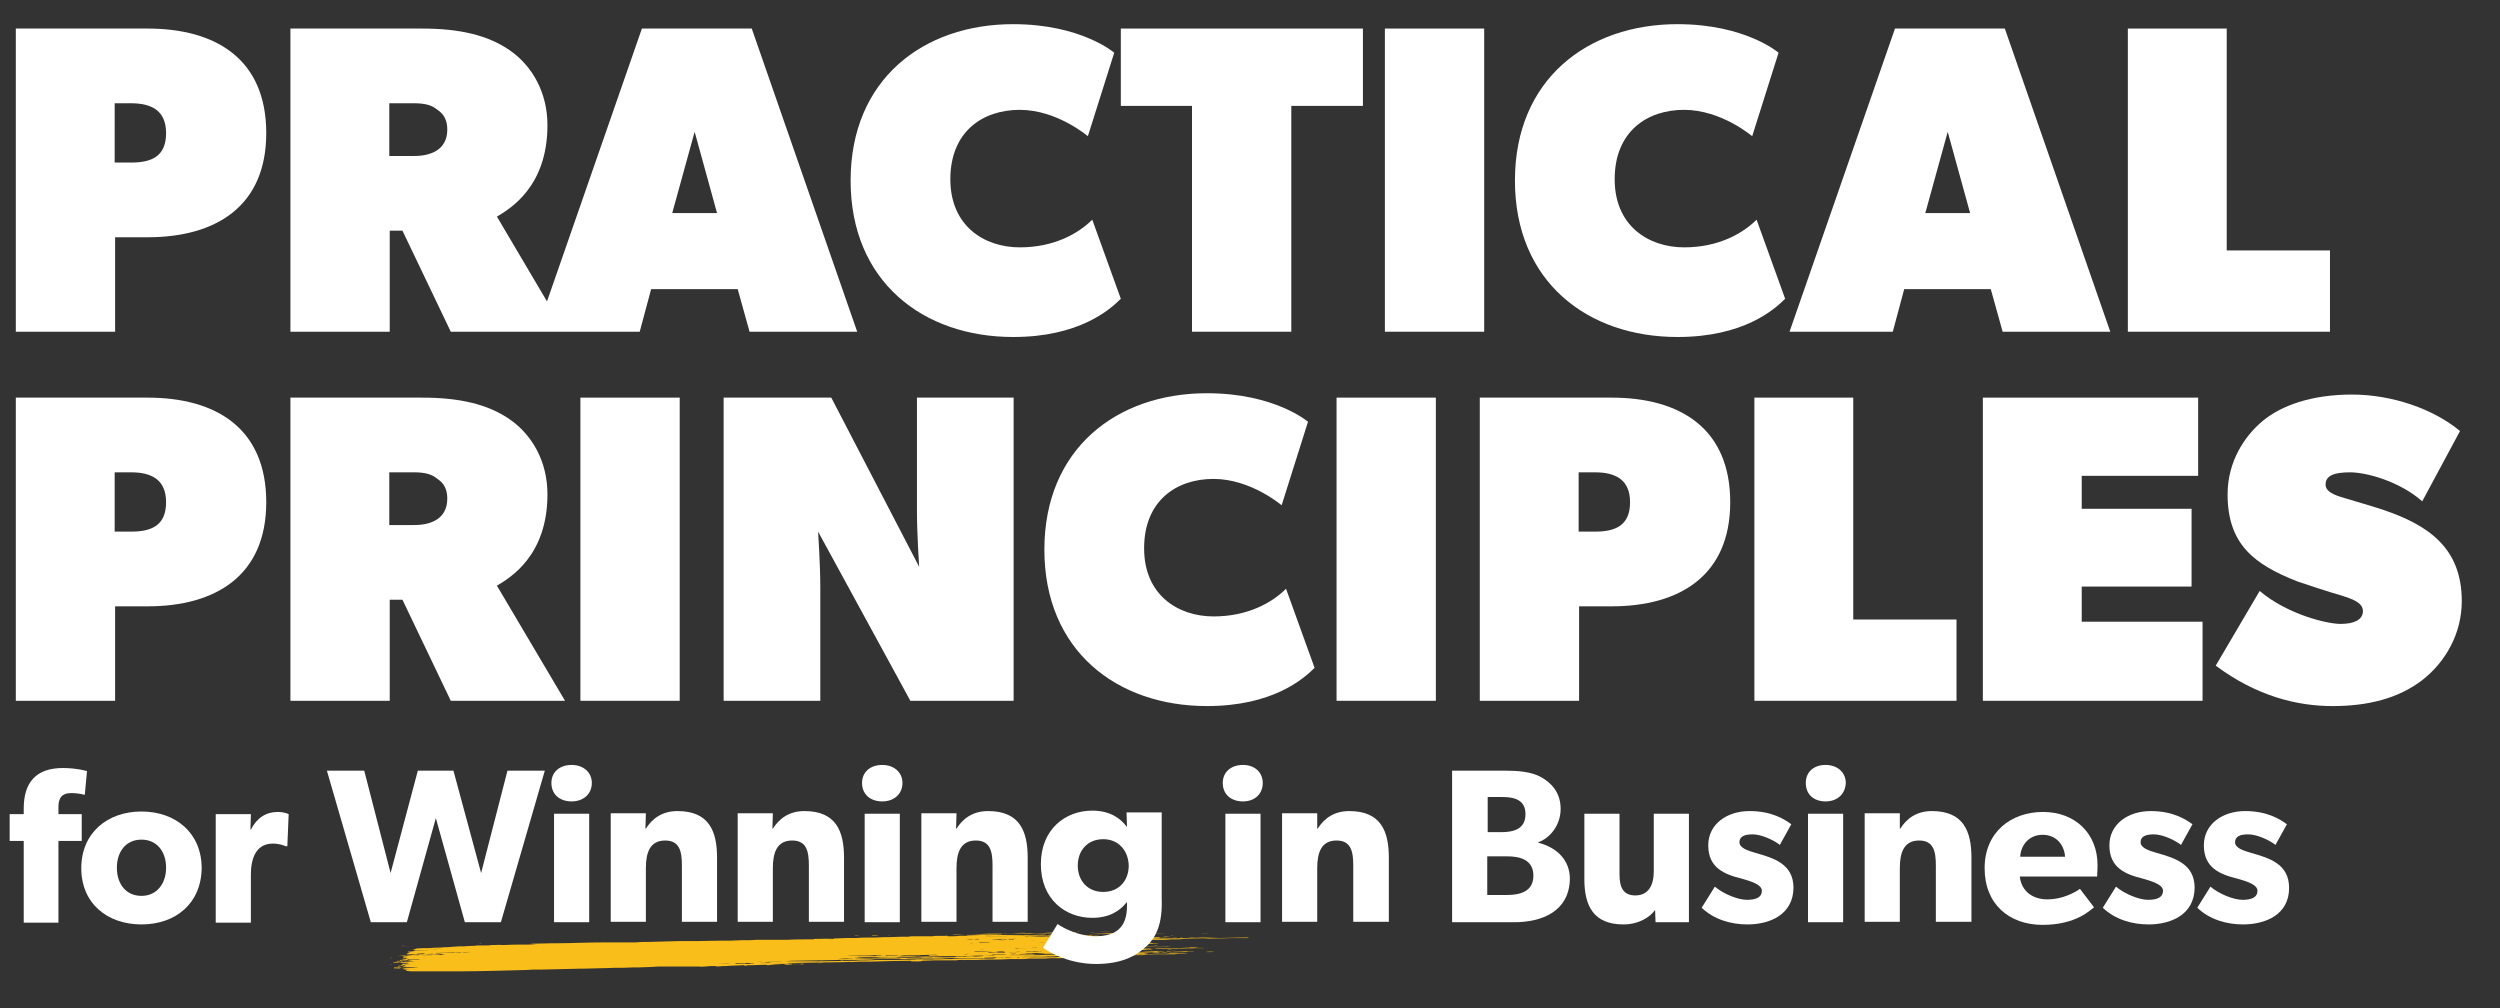 <?xml version="1.0" encoding="utf-8"?>
<!-- Generator: Adobe Illustrator 25.0.1, SVG Export Plug-In . SVG Version: 6.00 Build 0)  -->
<svg version="1.1" id="Layer_1" xmlns="http://www.w3.org/2000/svg" xmlns:xlink="http://www.w3.org/1999/xlink" x="0px" y="0px"
	 viewBox="0 0 569 229.5" style="enable-background:new 0 0 569 229.5;" xml:space="preserve">
<rect x="0" y="0" width="569" height="229.5" fill="#333333" stroke="none"/>
<style type="text/css">
	.st0{fill-rule:evenodd;clip-rule:evenodd;fill:#F9BE1A;}
	.st1{fill:#FFFFFF;}
</style>
<g>
	<g>
		<path class="st0" d="M195.5,212.9c0,0.1-2.1,0.1-0.6,0C195.1,212.9,195.3,212.9,195.5,212.9z"/>
		<path class="st0" d="M199.7,212.8c0.1,0-2.4,0.1-0.7,0C199.2,212.8,199.5,212.8,199.7,212.8z"/>
		<path class="st0" d="M245.5,212c0.1,0,0.2,0,0.3,0C245.8,212.1,244.6,212,245.5,212z"/>
		<path class="st0" d="M232.1,212.3c0.2-0.1,0.9,0,1.3-0.1C233.3,212.3,232.5,212.3,232.1,212.3z"/>
		<path class="st0" d="M91.3,215.3c0-0.1,0.6,0,0.9,0C92.2,215.3,91.5,215.3,91.3,215.3z"/>
		<path class="st0" d="M235,212.4c-0.3,0.1-1.2,0-1.8,0.1c0,0-0.4,0-0.5,0C233.2,212.4,234.3,212.4,235,212.4z"/>
		<path class="st0" d="M241.7,212.3c0.1,0,0.2,0,0.3,0C242,212.3,240.9,212.3,241.7,212.3z"/>
		<path class="st0" d="M93.6,215.4c-0.7,0-1.3,0-1.8,0.1c-0.3-0.1,0.8,0,1-0.1l0,0C93.1,215.4,93.7,215.4,93.6,215.4z"/>
		<path class="st0" d="M252.7,212.1c-0.2,0-0.7,0-1.2,0c-0.4,0-0.9,0-1.2,0C250.7,212.1,251.9,212.2,252.7,212.1z"/>
		<path class="st0" d="M248.2,212.3c0.1-0.1,0.5,0,0.9,0s1.2,0,1.5,0C249.8,212.3,248.7,212.3,248.2,212.3z"/>
		<path class="st0" d="M235.1,212.7c0.1,0,0.2,0,0.3,0C235.5,212.7,234.3,212.7,235.1,212.7z"/>
		<path class="st0" d="M242.8,212.6c0.1,0,0.3,0,0.4,0C243.3,212.6,241.9,212.6,242.8,212.6z"/>
		<path class="st0" d="M235.4,212.9c0,0,0.8-0.1,0.6,0C235.7,212.9,235.6,212.9,235.4,212.9z"/>
		<path class="st0" d="M262.1,212.6c0,0,0.2,0,0.3,0c0.2,0,0.4,0,0.4,0l0,0c0.8,0,1.6-0.1,2.5-0.1c0.3,0,0.3,0,0.2,0
			C264.4,212.5,263.3,212.5,262.1,212.6z"/>
		<path class="st0" d="M273.5,212.5c0.2-0.1,1,0,1.5-0.1c0,0-0.3,0-0.4,0C274.4,212.5,273.9,212.5,273.5,212.5z"/>
		<path class="st0" d="M257.9,213c-0.3,0.1-0.7,0.1-1.2,0.1c-0.1,0-0.2,0-0.3,0c0,0,0,0-0.2,0c-0.1,0-0.1,0-0.3,0
			c-0.1,0-0.2,0-0.2,0c-0.3,0-0.5,0.1-0.7,0.1c-1.7,0.1-3.3,0.1-4.9,0.2c-0.7,0-1.1-0.1-1.8-0.1c0.4-0.1,0.9-0.1,1.5-0.1
			c0.8-0.1,2.7,0,4.2-0.1c0.2,0,0.5,0,0.7,0c0,0,0.1,0,0.2,0C255.7,213,257.1,212.9,257.9,213z"/>
		<path class="st0" d="M101.5,216.3c0,0-0.4,0-0.6,0c-0.3,0-0.5,0.1-0.9,0.1c-0.1-0.1,0.5,0,0.4-0.1
			C101,216.2,101.1,216.3,101.5,216.3z"/>
		<path class="st0" d="M97.6,216.4c0,0.1-0.4,0.1-1,0.1C96.5,216.4,97.3,216.4,97.6,216.4z"/>
		<path class="st0" d="M266.5,212.9c0.2,0,0.5,0,0.7,0C267.3,212.9,266.5,213,266.5,212.9z"/>
		<path class="st0" d="M264.7,213.1c0.5,0,1,0,1.5,0C266.1,213.2,264.8,213.2,264.7,213.1z"/>
		<path class="st0" d="M252.1,213.4c0,0-1,0.1-1.2,0c-0.1,0,0.7,0,0.9-0.1C251.8,213.4,252,213.4,252.1,213.4z"/>
		<path class="st0" d="M257,213.5c0.1-0.1,0.7,0,1,0C258,213.5,257.5,213.5,257,213.5z"/>
		<path class="st0" d="M246.8,213.7c0.1,0,0.9,0,1,0s0,0,0.2,0C247.7,213.8,247.5,213.7,246.8,213.7z"/>
		<path class="st0" d="M248.5,213.8c0.4,0,0.7,0,0.9,0C249.4,213.8,248.3,213.9,248.5,213.8z"/>
		<path class="st0" d="M257.8,213.7c-0.5,0.1-1.3,0.1-1.9,0.1c-0.2,0-0.4,0-0.6,0c-0.3,0-1.1,0-1.8,0c0-0.1,0.3-0.1,0.6-0.1
			c0.5,0,0.6,0,0.9,0c0.4,0,0.5,0,0.7-0.1c0.3,0,0.4,0,0.6,0C256.8,213.7,257.4,213.6,257.8,213.7z"/>
		<path class="st0" d="M263.2,213.5c0,0.1-0.9,0.1-1.6,0.1c-0.4,0-1.5,0-2.2,0c0,0,0.4,0,0.6,0c0.1,0,0.3,0,0.3-0.1
			C261.1,213.6,262.1,213.5,263.2,213.5z"/>
		<path class="st0" d="M263.9,213.5c0.2,0.1-0.3,0-0.6,0.1C263.4,213.5,263.6,213.5,263.9,213.5z"/>
		<path class="st0" d="M257.9,213.7c0,0,0.2,0,0.3,0c0.2,0,0.3,0,0.4,0C258.7,213.7,258.2,213.7,257.9,213.7z"/>
		<path class="st0" d="M260.3,213.7c0,0,0.8-0.1,0.6,0C260.6,213.7,260.5,213.7,260.3,213.7z"/>
		<path class="st0" d="M267.8,213.7C268.3,213.7,268.4,213.8,267.8,213.7L267.8,213.7z"/>
		<path class="st0" d="M89.3,218c-0.1,0-0.2,0.1-0.4,0.1C88.8,218,89,218,89.3,218z"/>
		<path class="st0" d="M261.1,214.6c-0.2,0.1-1.6,0.1-2.5,0.1c-0.3,0-0.7,0-0.7,0c0-0.1,0.5-0.1,0.9-0.1S260.2,214.7,261.1,214.6z"
			/>
		<path class="st0" d="M265.6,214.9c-0.2,0-0.6,0-0.9,0c-0.6,0-1.6,0-0.6,0C264.5,214.9,265.1,214.9,265.6,214.9z"/>
		<path class="st0" d="M262.8,215.1c0,0,0.2,0,0.3,0s0.2,0,0.3,0C263.3,215.1,263,215.1,262.8,215.1z"/>
		<path class="st0" d="M255.4,215.3c0,0,0.2,0,0.3,0s0.2,0,0.3,0C256,215.3,255.7,215.3,255.4,215.3z"/>
		<path class="st0" d="M256.8,215.3c0.2-0.1,0.5,0,0.9,0C257.6,215.3,256.9,215.3,256.8,215.3z"/>
		<path class="st0" d="M259.5,215.3c-0.1,0.1-1.1,0-1.8,0.1C257.8,215.3,258.9,215.3,259.5,215.3z"/>
		<path class="st0" d="M263.5,215.2c0,0.1-0.4,0.1-0.7,0.1C262.6,215.2,263.2,215.2,263.5,215.2z"/>
		<path class="st0" d="M266.4,215.4c0.1,0.1-0.7,0-0.6,0.1c-1.2,0-2.5,0.1-3.3,0.1c-0.3,0-0.3,0-0.2,0
			C263.4,215.5,265.1,215.5,266.4,215.4z"/>
		<path class="st0" d="M272.4,215.7c-0.1,0.1-0.9,0-0.7,0.1c-0.3,0-0.6,0-0.9,0c0.4-0.1-0.2,0-0.2-0.1
			C271.4,215.7,271.8,215.6,272.4,215.7z"/>
		<path class="st0" d="M263.2,215.9c0.1,0,0.2,0,0.3,0s-0.2,0-0.4,0.1C263.1,215.9,263.2,215.9,263.2,215.9z"/>
		<path class="st0" d="M261.1,216c-0.2,0.1-0.8,0.1-1.3,0.1C260,216,260.6,216,261.1,216z"/>
		<path class="st0" d="M268.2,215.8c-0.2,0.1-0.8,0.1-1.3,0.1C267.1,215.8,267.6,215.9,268.2,215.8z"/>
		<path class="st0" d="M264.6,215.9c0.1,0.1-0.8,0-1.2,0.1C263.3,215.9,264.2,216,264.6,215.9z"/>
		<path class="st0" d="M274.2,215.8c0,0-0.4,0-0.7,0c-0.1,0-0.2,0-0.1,0c-0.5,0-1.1,0-1.6,0c-1,0-2.8,0.1-4,0.1c-0.2,0-0.5,0-0.8,0
			c-1,0-3,0.1-4.3,0.1c0.1-0.1,0.5,0,0.7-0.1c1.2-0.1,3.1-0.1,4.8-0.1c0.7,0,1.3-0.1,1.9-0.1c0.7,0,1.5,0,2.2,0
			C272.9,215.8,273.6,215.7,274.2,215.8z"/>
		<path class="st0" d="M262.3,216.1c-0.6,0.1-2.2,0.1-3.3,0.1c0.2-0.1,1-0.1,1.5-0.1C261.2,216.1,261.8,216.1,262.3,216.1z"/>
		<path class="st0" d="M261.6,216.2c0,0,0.5,0,0.6,0S261.8,216.3,261.6,216.2z"/>
		<path class="st0" d="M266.7,216.1c0,0.1-0.6,0.1-1,0.1C265.8,216.1,266.2,216.1,266.7,216.1z"/>
		<path class="st0" d="M256.8,216.4c0.1,0,0.2,0,0.3,0l0,0C257,216.4,256.9,216.4,256.8,216.4L256.8,216.4z"/>
		<path class="st0" d="M254.4,216.5C253.9,216.6,253.9,216.4,254.4,216.5L254.4,216.5z"/>
		<path class="st0" d="M198.3,217.8c-0.2,0,1.3-0.1,0.7,0C198.8,217.8,198.8,217.8,198.3,217.8z"/>
		<path class="st0" d="M246.3,216.8c-0.1,0-0.1,0-0.1,0c-0.2,0-0.4,0-0.5,0c0,0-0.2,0-0.3,0s-0.2,0-0.7,0
			C244.9,216.8,245.9,216.8,246.3,216.8z"/>
		<path class="st0" d="M250.4,216.8c0.1,0,0.2-0.1,0.4-0.1C250.9,216.8,250.6,216.8,250.4,216.8z"/>
		<path class="st0" d="M250.7,216.9c-0.1-0.1,0.3-0.1,0.7-0.1c0.2,0-0.1,0,0.1,0c0.4,0,0.2,0,0.2,0c0.8,0,1,0,1.8,0
			c-0.1,0.1-0.9,0.1-1.3,0.1c-0.1,0-0.2,0-0.4,0C251.3,216.9,251,216.8,250.7,216.9z"/>
		<path class="st0" d="M263.6,216.5c0,0.1-2.1,0.1-0.6,0C263.2,216.5,263.4,216.5,263.6,216.5z"/>
		<path class="st0" d="M266.7,216.4c0.1-0.1,0.7,0,1,0C267.7,216.4,267,216.4,266.7,216.4z"/>
		<path class="st0" d="M248.3,216.9c-0.4,0-0.7,0-1,0c-0.2,0-0.3,0-0.4,0c-0.3,0-0.3,0-0.6,0s-0.7,0.1-0.9,0c0.1,0,0.7-0.1,0.9,0
			c0.2,0,0.9-0.1,1.5-0.1C248,216.8,248.4,216.8,248.3,216.9z"/>
		<path class="st0" d="M254.4,216.7c0.1,0,0.2,0,0.3,0l0,0C254.6,216.7,254.5,216.7,254.4,216.7L254.4,216.7z"/>
		<path class="st0" d="M265.5,216.5c0.3-0.1,0.8,0,1.1,0c0.2,0,0.6,0,0.6,0c-0.2,0-0.4,0-0.6,0C266.2,216.6,265.4,216.6,265.5,216.5
			z"/>
		<path class="st0" d="M271.8,216.5c-0.2,0.1-0.7,0.1-1.3,0.1c-0.3,0-0.6,0.1-1,0.1c-0.5,0-0.5,0-0.8,0c-0.9,0-2.1,0.1-2.7,0
			c0.4-0.1,1.1,0,1.6-0.1c0.8,0,1.6,0,2.4-0.1C270.6,216.6,271.2,216.5,271.8,216.5z"/>
		<path class="st0" d="M262.4,216.7c0.4,0,0.7,0,0.9,0C263.3,216.8,262.1,216.8,262.4,216.7z"/>
		<path class="st0" d="M259.1,216.8c0.1,0,0.2,0,0.3,0C259.4,216.9,258.2,216.8,259.1,216.8z"/>
		<path class="st0" d="M281.2,216.4c0,0,0.3,0,0.4,0c0.2,0,0.3,0,0.5,0C282.1,216.4,281.5,216.4,281.2,216.4z"/>
		<path class="st0" d="M263.9,216.8C263.8,216.8,263.7,216.8,263.9,216.8c-0.2,0.1-0.5,0.1-0.7,0.1c-0.5,0-0.5,0-0.9,0
			c0-0.1,0.9,0,1-0.1C263.4,216.8,263.6,216.8,263.9,216.8z"/>
		<path class="st0" d="M265.8,216.8c-0.2,0.1-1,0.1-1.6,0.1c-0.2-0.1,0.4,0,0.6-0.1C265,216.8,265.3,216.8,265.8,216.8z"/>
		<path class="st0" d="M276.2,216.6c0.1,0.1-1.1,0.1-1.6,0.1c-0.1-0.1,0.6-0.1,0.9-0.1C275.7,216.6,275.9,216.6,276.2,216.6z"/>
		<path class="st0" d="M192,218.6c-0.3,0-0.6,0-0.8,0C191.3,218.5,192.2,218.5,192,218.6z"/>
		<path class="st0" d="M209.6,218.2c0.5,0,0.4,0,0.9,0C210.5,218.3,209.4,218.3,209.6,218.2z"/>
		<path class="st0" d="M256.8,217.3c0,0.1-0.5,0.1-0.9,0.1C255.8,217.3,256.5,217.3,256.8,217.3z"/>
		<path class="st0" d="M255.5,217.4c-0.2,0.1-1.3,0.1-1.9,0.1c0,0,0.4,0,0.6,0C254.5,217.4,255,217.4,255.5,217.4z"/>
		<path class="st0" d="M252.8,217.5c-0.2,0.1-1,0.1-1.6,0.1c-0.3,0-0.3,0-0.1,0C251.3,217.5,252.2,217.5,252.8,217.5z"/>
		<path class="st0" d="M181.7,219c0.1-0.1,0.8,0,1.2,0C182.8,219,182.1,219,181.7,219z"/>
		<path class="st0" d="M184.8,218.9c0,0-0.4,0-0.6,0C184.3,218.9,184.6,218.9,184.8,218.9z"/>
		<path class="st0" d="M198.8,218.6c0,0.1-2.1,0.1-0.6,0C198.4,218.6,198.6,218.6,198.8,218.6z"/>
		<path class="st0" d="M245.4,217.7c0.3,0,0.3,0,0.6,0C246.1,217.7,245.2,217.7,245.4,217.7z"/>
		<path class="st0" d="M210.6,218.5c-0.2,0-0.7,0-1.2,0c-0.4,0-0.9,0-1.2,0c0.1,0,0.1,0,0.3-0.1c-0.1,0,0.1,0,0.1,0
			c0.1,0,0.2,0,0.4,0c0.1,0,0.1,0,0.3,0h0.1c0.2,0,0.4,0,0.6,0C210.2,218.5,210.5,218.5,210.6,218.5z"/>
		<path class="st0" d="M218.9,218.3c-0.4,0.1-1.2,0.1-1.9,0.1c-0.8,0-1.6,0-2.2,0c-0.5,0-0.6,0-0.9,0c-0.5,0-0.9,0.1-1.5,0.1
			c-0.1-0.1,0.6-0.1,0.7-0.1c0.3,0,0.7,0,1,0s0.5,0,0.7,0C216.2,218.3,217.7,218.3,218.9,218.3z"/>
		<path class="st0" d="M234.6,218C234.3,218,233.9,217.9,234.6,218L234.6,218z"/>
		<path class="st0" d="M181.9,219.1c0.1,0.1-0.5,0.1-1,0.1s-1.2,0-1.2,0c0-0.1,0.7-0.1,1.2-0.1C181.2,219.1,181.6,219.1,181.9,219.1
			z"/>
		<path class="st0" d="M235.5,218c0,0,0.3,0,0.4,0c0.1,0,0.3,0,0.4,0C236.4,218,235.8,217.9,235.5,218z"/>
		<path class="st0" d="M212.6,218.5c0.1-0.1,0.7,0,1,0C213.6,218.5,212.9,218.5,212.6,218.5z"/>
		<path class="st0" d="M222.3,218.3c-0.1,0.1-1.1,0.1-1.6,0.1c-0.2,0-0.3,0-0.3,0s0,0,0.1,0C221.1,218.3,222,218.3,222.3,218.3z"/>
		<path class="st0" d="M228.6,218.2c0,0,1-0.1,0.8,0C229,218.2,228.8,218.2,228.6,218.2z"/>
		<path class="st0" d="M187.4,219.1c-0.2,0.1-1,0.1-1.3,0.1C186.3,219.1,186.8,219.1,187.4,219.1z"/>
		<path class="st0" d="M219.3,218.5C219.8,218.5,219.8,218.6,219.3,218.5L219.3,218.5z"/>
		<path class="st0" d="M226,212.6c-0.1,0,0.5,0,0.8,0c0.2,0,0.6,0,1.2,0c0.2,0-0.1,0,0-0.1c0.6,0,0.9-0.1,1.6-0.1
			c-0.1,0.1-0.4,0-0.7,0c0,0-0.3,0-0.3,0.1c0.2,0,0.1,0,0,0c0.3,0,0.7,0,1.1,0c0.3,0,0.7,0,1,0s0.6,0,0.9,0c1.6,0,3.3-0.1,4.8-0.1
			c-0.1,0-0.3,0-0.6,0c0.6-0.1,1.8,0,2.8-0.1c0,0-0.4,0-0.6,0h-0.1c-0.2,0-0.6,0-1.2,0c0.2,0,0.7,0,0.9,0c0.7,0,1.8,0,2.7-0.1
			c0.4,0,0.8,0,1.2,0c0.5,0,0.9,0,1.4,0c0.8,0,2.2,0,3.4,0c0.3,0-0.1,0-0.3,0s-0.4,0-0.6,0c-0.3,0-0.4,0-0.7,0.1c-1.2,0.1-3,0-4,0.1
			c0,0,0,0-0.1,0s-0.2,0-0.3,0c-0.3,0-0.2,0-0.5,0c-0.1,0-0.3,0-0.5,0c-0.1,0-0.2,0-0.3,0c-0.7,0-1.8,0-2.8,0.1c-0.9,0-2,0-2.8,0.1
			c-1.3,0-3.7,0.1-5.2,0.1c-0.9,0-2,0-3.3,0c-0.1,0-0.3,0-0.5,0c-0.3,0-0.2,0-0.7,0c-0.6,0-1.5,0-2.2,0c-0.5,0-1.5,0-2.4,0
			c-0.1,0-0.1,0-0.3,0c-0.3,0-0.7,0-1,0c-0.4,0-0.7,0-1,0c-0.1,0.1,0.7,0,0.5,0.1c0.7,0,1.4-0.1,2.2-0.1c0.1,0-0.6,0-0.6,0
			c0.2,0,3.2,0,3.9-0.1c0.5,0,1.6-0.1,2.4-0.1c0.8,0,1.9,0,3.1,0c0.2,0,0.5,0,0.8,0c0.8,0,1.8,0,2.7-0.1c0.3,0,0.5,0,0.8,0
			c0.5,0,1.1,0,1.5,0c0.7,0,2,0,3,0c0.1,0,0.3,0,0.5,0c0.1,0,0.1,0,0.3,0c0.3,0,0.5,0,0.9,0c0.7,0,2.2-0.1,2.8,0
			c-0.2,0.1-0.6,0-0.9,0c-1.9,0-4.5,0.1-6.9,0.2c-2.7,0-6.6,0.1-9.7,0.2c0.6,0.1,1.3,0,2,0c0.5,0,1.2,0,2.1,0c0.1,0,0.2,0,0.5,0
			c-0.1,0,0.1,0,0.1,0c0.2,0,0.3,0,0.5,0c0.1,0,0.2,0,0.3,0c0.5,0,1.5,0,2.4,0c0.5,0,0.9,0,1.6,0c0.2,0,0.5,0,0.7,0s0.5,0,0.8,0
			c1,0,2-0.1,3-0.1c-0.1,0.1-0.8,0.1-1,0.1c-1.1,0-2.4,0.1-3.6,0.1c-0.2,0-0.3,0-0.5,0h-0.1c0,0,0,0-0.2,0c-1.1,0-2.4,0.1-3.6,0.1
			c-0.1,0.1,0.2,0,0.5,0c2.3,0,4.6-0.1,7.2-0.1c0.2,0,0.5,0,0.8,0c1,0,2.1-0.1,3-0.1c0.3,0,0.5,0,0.8,0c0.8,0,1.7,0,2.5-0.1
			c0.3,0,0.5,0,0.8,0c0.8,0,1.7,0,2.4-0.1c0.3,0,0.5,0,0.7,0c0.7,0,1.6-0.1,2.4-0.1c0.2,0,0.2,0,0.6,0c0.7,0,1.2-0.1,2.1-0.1
			c0.3,0,0.3,0,0.6,0c0.6,0,1.2-0.1,1.6,0c-0.1,0.1-0.6,0.1-0.9,0.1c-1.4,0.1-3.6,0.1-5.5,0.1c-0.3,0-0.5,0-0.7,0
			c-0.8,0-1.6,0-2.4,0.1c-0.9,0-1.6,0.1-2.4,0.1c-0.2-0.1,0.3,0,0.6-0.1c-0.2-0.1-0.6,0-1.1,0c-0.2,0-0.2,0-0.5,0
			c-0.9,0-2.1,0-3.1,0c-0.1,0.1,0.7,0,0.6,0c0.2,0,0.5,0,0.7,0c0,0-0.4,0-0.6,0c-0.5,0-1,0.1-1.3,0.1c0.2,0.1,0.7,0,1,0
			c0.5,0,1,0,1.5,0c0.3,0,0.5,0,0.8,0c1.3,0,2.7,0,3.6,0c-0.1,0-0.9,0-1.3,0.1c-0.4,0-0.9,0-1.3,0c-0.3,0-0.6,0-0.9,0
			c-0.4,0-0.6,0-1,0c-1,0-2.3,0.1-3.3,0.1c-0.3,0-0.6,0-0.9,0c-0.2,0-0.6,0-0.7,0c-0.9,0-1.9,0-2.7,0.1c-0.3,0-0.5,0-0.7,0
			c-0.4,0-0.8,0-1.2,0c-0.7,0-1.5,0-2.2,0c-0.3,0-0.5,0-0.7,0c-1.5,0-3,0.1-4.6,0.1c0.1,0,0.9,0,1.3,0c1.2,0,2.8-0.1,4.2-0.1
			c0.7,0,2.2,0,3.2,0c1.6,0,3.4-0.1,4.9-0.1c-0.3,0.1-0.8,0-1.2,0c-0.2,0-0.4,0-0.6,0c0,0,0,0-0.1,0c0,0,0,0-0.2,0
			c-0.8,0-1.5,0-2.2,0.1c0.1,0.1,0.8,0,1.1,0c0.1,0,0.8,0,1,0c0.7,0,1.9,0,3,0c0.3,0,0.6,0,0.9,0c0.4,0,0.8,0,1.2,0
			c0.8,0,1.7-0.1,2.5-0.1c0.6,0-0.1-0.1,0.4-0.1c1.2,0,2,0,3.1,0c0.2,0,0,0-0.2,0s0,0,0,0c0.1,0,0.6,0,0.7,0c0.1,0,0.5,0,0.8,0
			c0.9,0,1.8-0.1,2.4-0.1c0,0.1-0.9,0.1-1.5,0.1c-0.5,0,0.3,0.1-0.1,0.1c-0.3,0-0.6,0.1-0.6,0c-0.1,0-0.3,0-0.6,0
			c-0.4,0-0.5,0-0.9,0c-0.1,0-0.2,0-0.1,0c-0.4,0-0.5,0-0.9,0c-0.2,0-0.4,0-0.9,0c-0.3,0-0.5,0.1-0.7,0.1c-0.3,0-0.7,0-1.1,0
			c-0.3,0-0.6,0-0.9,0h-0.1c-0.3,0-0.5,0-0.9,0c-1,0-2.5,0-3.6,0.1c-0.1,0-0.1,0-0.3,0c-0.3,0-0.6,0-0.9,0c-0.6,0-1.1,0-1.8,0
			c-0.1,0-0.6,0-0.7,0c0.3,0,0.7,0,1.1,0c0.9,0,2.5-0.1,3.6-0.1c0.2,0,0.2,0,0.6,0c1.6,0,3.1-0.1,4.6-0.1c0.3,0,0.3,0,0.6,0
			c1.1,0,2.4-0.1,3.4,0c-0.1,0-0.3,0-0.6,0.1c-0.6,0,0.6,0,0,0c-0.4,0.1,1.1,0,1.4,0c-0.1,0-0.1,0-0.1,0c-0.3,0-0.4,0-0.8,0
			c-0.1,0-0.6,0-0.9,0c-0.3,0-0.6,0-0.9,0c-0.6,0-2,0-3,0c-0.1,0-0.1,0-0.3,0c-0.4,0-0.7,0-1,0c-0.5,0-0.9,0.1-1.3,0.1
			c0.3,0.1,0.9,0,1.4,0c1.8,0,3.7,0,5.5-0.1c0.3,0,0.6,0,0.9,0c0.5,0,1.5,0,2.4,0c0.6,0,1,0,1.6,0c0.9,0,1.5,0,2.4,0
			c0.3,0,0.6,0,0.9,0c1.4,0,2.8-0.1,4-0.1c0.4,0,0.5,0,0.8,0c0.7,0,1-0.1,1.4,0c0,0.1-0.5,0.1-0.9,0.1c-0.2,0-0.1,0.1-0.3,0.1
			c-0.2,0-0.4,0-0.4,0c-0.7,0-1.3,0-1.9,0c-0.5,0-1.4,0-2.3,0c-0.4,0-0.7,0-1.3,0.1c-0.1,0-0.2,0-0.3,0s-0.2,0-0.1,0
			c-0.3,0-0.4,0-0.9,0c-0.3,0-0.1,0-0.6,0c-0.2,0-0.4,0-0.6,0c-0.7,0-1.4,0-2.2,0c-0.2,0,0.1,0-0.1,0c-0.4,0-1,0-1.8,0.1
			c0.6,0.1,1.9,0,3,0c1.2,0,2.4-0.1,3.3,0c0.1,0-0.2,0-0.4,0.1c0.3,0,0.7,0,1.1,0c0.9,0,2.1-0.1,3.1-0.1c0.2,0,0.5,0,0.8,0
			c0.3,0,0.4,0,0.7,0c-0.1,0,0.1,0,0.2,0c0.3-0.1,0.6,0,1.2,0c1.2,0,2.4-0.1,3.6-0.1c0.1,0-0.2,0-0.4,0.1c0.4,0.1,0.8,0,1.3,0
			c0.2,0,0.3,0,0.8,0h0.1c0,0,0.2,0,0.3,0s0.1,0,0.3,0c0.3,0,1.4-0.1,1.4,0c-1.3,0-2.8,0-4.3,0.1c-0.7,0-1.4,0.1-2.1,0.1
			c0.2,0.1,0.6,0,0.9,0c0.2,0,0.5,0,0.8,0c0.1,0,1.8,0,1.9,0c0.2,0,0,0,0.2,0c1,0,2.1,0,3.1-0.1c0.3,0,0.2,0,0.4-0.1
			c0.6,0,0.1,0,0.2,0.1c0.8,0,1.5,0,2.1-0.1c0.3,0,0.3,0,0.4,0c0.2,0,0.7,0,0.9,0c0.4,0,0.7-0.1,1.3-0.1c0.1,0,0.1,0,0.3,0
			c0.2,0,0.3,0,0.4,0s0.2,0,0.5,0c-0.1,0,0.1,0,0.1,0c0.2,0,0.5,0,0.7,0c0,0,0,0,0.2,0c0,0,0,0,0.1,0s0.3,0,0.5,0s0.8,0,0.8,0
			c-3.6,0.1-6.9,0.2-9.9,0.3c0.4,0.1,1.1,0,1.8,0c0.6,0,1.4,0,1.9,0c0.2,0,0.5,0,0.7,0s0.4,0,0.7,0c0.2,0,0.6,0,0.9,0
			c0.4,0,1,0,1.8-0.1c0.5,0,1.2,0,2.1,0c1.1,0,3.3-0.1,4.8-0.1c0.3,0,0.4,0,0.6,0c0.5,0,1.4-0.1,1.5,0.1c-1,0-2.1,0-3.1,0
			c-0.2,0-0.5,0-0.7,0c-1.2,0-2.4,0.1-3.6,0.1c-2,0-3.6,0.1-5.5,0.1c-0.2,0-0.5,0-0.7,0c-0.8,0-1.7,0-2.5,0.1c-0.1,0-0.1,0-0.3,0
			c-0.4,0-0.8,0-1.2,0c-0.5,0-1,0.1-1.6,0.1c-0.1,0-0.1,0-0.3,0c-0.2,0-0.3,0-0.4,0c-0.2,0-0.4,0-0.6,0c0,0,0,0-0.2,0h-0.1
			c-0.1,0-0.3,0-0.3,0c-0.1,0-0.3,0-0.7,0c-0.7,0-1.9,0-2.7,0.1c-0.2,0-0.5,0-0.7,0c-0.7,0-1.4,0-2.1,0s-1.4,0-2.2,0.1
			c0.3,0.1,1.5-0.1,1.8,0c0,0.1-0.8,0.1-1.3,0.1c-1,0-2.1,0.1-3.1,0.1c0.3,0,0.9,0,1.5,0c0.5,0,1.1,0,1.7,0c0.9,0,2.4-0.1,3.4,0
			c-0.3,0.1-0.8,0.1-1.2,0.1c-0.1,0-0.2,0-0.3,0c0,0,0,0-0.1,0c-0.2,0-0.4,0-0.6,0c-0.5,0-0.4,0-0.8,0c-0.3,0-1,0-1.6,0
			c0.3,0,1,0,1.6,0c0.4,0,0.9,0,1.3,0c0.4,0,0.3,0,1,0c0.7,0,1.5,0,2.2,0c0,0-0.3,0-0.4,0c-0.7,0-2.1,0.1-3.3,0.1
			c-0.3,0-0.6,0-0.9,0.1c-0.7,0-1.5,0-2.1,0.1c0.3,0,1,0,1.7,0c0.6,0,1.2,0,1.8,0c0.2,0,0.5,0,0.7,0c1.3,0,2.7-0.1,3.7-0.1
			c0,0,0,0,0.2,0c0,0,0,0,0.1,0c0.4,0,0.5,0,0.8,0.1c0.5,0,0.7,0,1.2,0c-0.3,0.1-1.1,0.1-1.9,0.1c-0.7,0-1.4,0-2.1,0
			c-0.3,0-0.4,0-0.6,0c-0.1,0-0.2,0-0.3,0c0,0-0.4,0-0.5,0s-0.3,0-0.6,0c-0.1,0-0.2,0-0.3,0c-0.4,0-0.7,0-1,0c-0.3,0-0.7,0-1,0
			c-0.6,0-1.2,0-1.9,0c-0.6,0-1.4,0.1-2.2,0.1c-0.3,0-0.6,0-0.9,0c-0.3,0-0.4,0-0.6,0c-0.2,0-0.6,0-0.6,0c-0.6,0-1.6,0-2.4,0
			c-0.2,0-0.2,0.1-0.7,0.1c0.3,0.1,0.9,0,1.3,0c1.1,0,2.7-0.1,3.7-0.1c0.2,0,0.2,0,0.6,0c0.4,0,0.7,0,1,0c0.8,0,1.3,0,2.4-0.1
			c0.3,0,1,0,1.2,0c0.4,0.1,1.9,0,2.7,0c0.3,0.1-0.4,0-0.6,0.1c-0.4,0.1-3.3,0.1-4.3,0.1c-0.6,0-0.9,0.1-1.8,0.1
			c-0.3,0-0.2,0-0.4,0.1c-0.5,0-1.1,0-1.6,0c-0.2,0-0.6,0-0.7,0c-0.5,0-0.9,0-1.3,0c-0.3,0-0.5,0-0.4,0.1c-0.5,0-1.2,0-2.1,0
			c-0.4,0,1.1,0,1.2-0.1c-0.2,0-1,0-1.3,0c-0.2,0-0.6,0-0.6,0.1c-0.3,0-0.2,0-0.4,0.1c0.3,0,1,0,1.7,0c0.2,0,0.5,0,0.7,0
			c0.3,0,0.5,0,0.7,0c0.4,0,0.8,0,1.2,0c1.2,0,2.4-0.1,3.4-0.1c0.6,0-0.1-0.1,0.4,0c0.3,0,0.6-0.1,0.6,0c0.6,0,0.1,0,0.2,0.1
			c0,0,0.4,0,0.6,0c0.4,0-0.5,0-0.3-0.1c0.3,0,0.6,0,0.9,0c0.3,0,0.1,0.1,0.5,0.1c0.6,0,1-0.1,1.8-0.1c0.3,0,0.3,0,0.9,0
			c0.3,0,0.4,0,0.6,0h0.3c0.1,0,0.1,0,0.3,0c0.2,0,0.6,0,0.6,0c0,0.1-0.9,0.1-1.6,0.1c0,0,0.3,0,0.5,0c0.1,0,0.1,0,0.3,0
			c1.1,0,2.8-0.1,3.9-0.1c-0.3,0.1-0.9,0-1.3,0.1c0,0,0,0-0.1,0c-0.8,0-2.1,0-2.7,0.1c-0.8,0-1.1,0-1.8,0.1c0.2,0,0.5,0,0.8,0
			c0.3,0,0.6,0,0.9,0c0.5,0,0.8,0,1.5-0.1c0.3,0,0.4,0,0.6,0c0.1,0,0.1,0,0.3,0c0.1,0,0.2,0,0.2,0c0.6,0,1.9-0.1,3-0.1
			c0,0-0.4,0-0.6,0c-0.5,0-1.7,0-2.7,0.1c-0.4,0-0.8,0-1.5,0.1c0,0-0.1,0-0.2,0c-0.2,0-1.1,0.1-1.6,0.1c-0.6,0-1.6,0-2.5,0.1
			c-0.3,0-0.2,0-0.4,0.1c-1.2,0.1-2.7,0.1-4,0.1c-0.3,0,0.2,0.1-0.6,0.1c0.3,0,0.8,0,1.2,0c1,0,2.5,0,3.7-0.1c0.2,0,0.5,0,0.7,0
			c1.4-0.1,2.8-0.1,4-0.1c0,0,0.1,0,0.3,0c0.1,0,0,0,0.1,0c0.3,0,0.2,0.1,0.6,0c0.1,0,0,0,0.1,0c0.2,0,0.3,0,0.7,0
			c0.5,0,0.2,0.1,0.9,0.1c-0.2,0.1-1.7,0-2.2,0.1c0,0,0.5,0,0.6,0c0,0.1-0.4,0-0.9,0.1c-0.1,0-0.2,0-0.1,0c-0.3,0-0.3,0-0.6,0
			c-0.3,0-0.3,0-0.6,0c-0.4,0-0.6,0-0.9,0c-0.4,0-0.7,0.1-1,0.1c-0.6,0-1.3,0-1.9,0.1c-0.2,0-0.1,0-0.3,0.1c0,0.1,1,0,0.8,0.1
			c-0.3,0-0.3,0.1-0.7,0.1c-0.3,0-0.2-0.1-0.5-0.1c-0.5,0-1.3-0.1-1.8,0c0.2,0,0.1,0,0,0c-0.6,0-0.6,0.1-1.2,0c-0.3,0,0,0.1-0.3,0.1
			c-0.6,0-1.3,0-2,0c0,0,0,0-0.2,0c-0.1,0-0.3,0-0.5,0s-0.4,0-0.6,0c-0.5,0-1,0-1.6,0.1c-0.1,0-0.2,0-0.1,0c-0.3,0-0.5,0-0.7,0
			c-0.3,0-0.3,0-0.6,0c-0.5,0-1.2,0-1.8,0.1c0.3,0.1,1.4,0,2.2,0c0.6,0,1.2,0,1.8,0c-0.1,0-0.5,0-0.3,0.1c-0.4,0-0.7,0-1,0
			c-0.5,0-1,0-1.3,0s-0.5,0-0.7,0.1c-0.2,0-0.6,0-0.9,0h-0.1c-0.1,0-0.2,0-0.5,0c-0.9,0-1.8,0.1-2.8,0.1c-0.4,0,1.7-0.1,0.6-0.1
			c-0.5,0-0.3,0-1.3,0c-0.5,0-2,0.1-2.7,0.1c-0.3,0-0.4,0-0.7,0.1c-2.1,0.1-4.5,0-5.5,0.1c0.2,0,0.6,0,0.9,0c0.3,0,0.6,0,0.9,0
			c0.5,0,1.4,0,2.4,0c0.3,0,0.4,0,0.9,0c0.4,0,1.1,0,1.8,0c1.4-0.1,3.8-0.1,5.7-0.1c0.7,0,2.1,0,3.1,0c0.9,0,1.6-0.1,2.4-0.1
			c0.5,0,0.6,0,1.1,0c0.2,0,0.3,0,0.3,0c0.4,0,0.5,0,0.7-0.1c1,0,2-0.1,3.1-0.1c0.1,0.1-0.3,0.1-0.3,0.1c0.2,0,0.5,0,0.7,0
			c0.3,0,0.2,0,0.4-0.1c0.7,0,1.2,0,2.1-0.1c0.4,0,0.7,0,1.3-0.1c0.6,0,0.6,0,1.3,0c0.3,0,0.5-0.1,0.7,0c-0.2-0.1-0.8,0-0.8-0.1
			c0.8,0,2,0,2.4-0.1c0.7,0-0.1,0,0.3,0c1,0,1.6-0.1,2.7-0.1c0,0-0.3,0.1-0.6,0.1c0.3,0,0.7,0,1.1,0c0.2,0,0.1,0,0.1,0
			c0.1,0,0.3,0,0.8,0c-0.4,0.1-1.3,0.1-2.1,0.1c-0.6,0-1.3,0.1-1.9,0.1c-1.2,0-2.4,0-3.3,0.1c0.1,0,0.2,0,0.4,0c0.9,0,1.2,0,1.9,0
			c0.5,0,0.4,0.1,0.9,0.1c0.4,0,1.2,0,1.3-0.1c0.4,0,0.3,0,0.6,0c0.5,0,0.8-0.1,1.2,0c-0.5,0.1-1.8,0-2.7,0.1
			c-0.1,0-0.3,0.1-0.7,0.1c-0.5,0-0.7,0-1.1,0c-2.1,0.1-4.8,0.1-6.9,0.2c0.4,0.1,1.1,0,1.6,0c1.7,0,3.5-0.1,5.1-0.1
			c0,0.1,0.4,0,0.6,0c0,0-0.2,0,0,0c0.3,0,0.7,0,0.9,0c0.2,0,0.5,0,0.8,0c0.6,0,1-0.1,1.5-0.1c0.3,0,0.8,0,1,0c0.4,0,0.7,0,1.2,0
			c0.3,0,0.6-0.1,0.9-0.1c0.1,0,0.2,0,0.3,0h0.4c0.1,0,0.4,0,0.9,0c0.4,0,0.7,0,1,0c0.4,0,0.8,0,1.4,0c-0.3,0.1-1.4,0.1-2.1,0.1
			c-0.4,0-0.6,0.1-0.9,0.1c-0.5,0-1.1,0-1.6,0c-0.1,0,0.6,0,0.6,0c-0.1,0-1.2,0-1.8,0c-0.1,0-0.2,0-0.3,0c-0.3,0-0.2,0-0.7,0
			c-0.3,0-1.5,0-1.5,0.1c-0.5,0-0.3-0.1-0.8,0c-0.4,0-0.8,0.1-1.2,0.1c-0.1,0-0.2,0-0.3,0s-0.1,0-0.1,0c-0.4,0-0.7,0-1,0
			c-0.3,0-0.6,0.1-0.9,0.1c-0.3,0-0.5,0-0.8,0c-0.5,0-0.7,0-1,0c0.1,0,0.3,0,0.3-0.1c-0.7,0-1.2,0-1.3,0.1c-0.2,0-0.3,0-0.3,0
			c-0.5,0-0.1,0-0.6,0.1c-0.1,0-0.3,0-0.4,0c-0.2-0.1,0.3,0,0.6-0.1c-0.2,0-0.5-0.1,0.1-0.1c-0.2,0-0.7,0-1,0c-0.7,0-1.3,0-1.9,0.1
			c0.1,0-0.1,0-0.1,0c-0.1,0-0.3,0-0.6,0c-0.5,0-0.9,0-1.3,0c-0.3,0-0.6,0-0.9,0c-0.4,0-0.9,0-1.3,0c-0.9,0-2.7,0.1-3.9,0.1
			c-0.3,0-0.5,0-0.7,0c-1,0-2,0-2.8,0.1c-0.3,0-0.6,0-0.9,0c-0.6,0-1.1,0.1-1.9,0.1c-0.3,0-0.3,0-0.6,0s-0.4,0-0.6,0
			c-0.3,0-0.3,0-0.6,0c-0.1,0-1.4,0.1-1.6,0.1c-0.2,0-0.3,0-0.9,0c0-0.1,0.4-0.1,0.6-0.1c1.9,0,4-0.1,6.1-0.1c-0.2,0-0.7,0-0.9,0
			c-0.8,0-2.1,0.1-3.1,0.1c-0.2,0-0.5,0-0.7,0c-0.9,0-1.6,0.1-2.4,0.1c-0.1,0-0.7,0-0.3,0.1c0,0-0.5,0-0.7,0c-0.1,0,0.2,0,0.4-0.1
			c-0.2,0-0.5,0-0.9,0c-0.5,0-1.2-0.1-2,0c-0.1,0,0,0.1-0.3,0.1c0.1-0.1-1.4,0-1.9,0c0,0,0.7,0,0.8,0c-0.3,0.1-0.9,0-1.5,0.1
			c-0.9,0-2.5,0.1-3.9,0.1c-0.2,0-0.5,0-0.7,0c-0.4,0-0.8,0-1.2,0c-0.8,0-2.3,0-3.6,0.1c-0.4,0-0.5,0-0.9,0c-0.8,0-2.4,0.1-3.4,0.1
			c-0.6,0-1.8,0-2.8,0c-0.3,0-0.5,0-0.7,0c-1.6,0-3.2,0.1-4.8,0.1c-0.5,0-1.5,0-2.4,0c-0.3,0-0.5,0-0.7,0c-0.9,0-1.8,0-2.7,0.1
			c-0.3,0-0.5,0-0.8,0c-1,0-2,0-3,0.1c-0.3,0-0.5,0-0.8,0c-1.7,0-3.8,0.1-5.5,0.1c-0.3,0-0.4,0-0.6,0h-0.3l0,0c-0.2,0-0.3,0-0.3,0
			c-0.4,0-0.6,0.1-1,0c-0.1,0-0.2,0-0.1,0c-0.1,0-0.2,0-0.4,0c-0.5,0-1,0-1.8,0c0,0,0,0-0.1,0s-0.2,0-0.2,0c-0.1,0-0.1,0-0.3,0
			c-0.6,0-1.3,0-1.9,0c-0.4,0-0.6,0-1,0c-0.2,0-0.2,0-0.8,0c-0.3,0-0.7,0-1,0s-0.5,0-1.2,0c-0.3,0-0.1,0-0.6,0c-0.3,0-1,0-1.5,0
			c-0.2,0-0.5,0-0.7,0c-0.6,0-1.2,0-1.8,0c0.3,0.1,1,0,1.5,0c1.4,0,3-0.1,4.3,0c0.2,0,0.6,0,0.6,0c0.3,0,0.9-0.1,1.2-0.1
			c2,0,4-0.1,6-0.1c0.3,0,0.5,0,0.8,0c1.4,0,2.9-0.1,4.3-0.1c0.3,0,0.5,0,0.7,0c0.8,0,1.6,0,2.2,0c0.3,0,0.3,0,0.5,0h0.1
			c1.5,0,3-0.1,4.5-0.1c0-0.1-0.8,0-0.6-0.1c0.3,0,0.8,0,1,0c0.1,0,0,0,0.2,0c1.6,0,3.2-0.1,4.9-0.1c0.5,0,0.3,0.1,0.6,0.1
			c0.1,0,0.7,0,0.9,0c0.1,0,0.5-0.1,0.7-0.1c1.2,0,2.4,0,3.7-0.1c-0.1,0-0.2,0.1-0.4,0.1c0.4,0,0.9,0,1.3,0c0.5,0,1,0,1.5,0
			s0.9,0,1.4,0c0.4,0,0.7-0.1,1-0.1c0.1,0,1.8-0.1,1.9,0c0.2,0,0.1,0,0.3,0c0.5,0,1.7,0,2.5,0c0.1,0,0.1,0,0.3,0c0.4,0,0.4,0,0.9,0
			c0.1,0,0.2,0,0.1,0c0.1,0,0.3,0,0.6,0c0.1,0,0.2,0,0.4,0c0.4,0,0.1,0,0.6,0c0.4,0,0.6-0.1,0.9,0c0.1,0,0.2,0,0.3-0.1
			c0.2,0,0.4,0,0.4,0c1,0,1.6-0.1,2.5-0.1c0.1,0-0.3,0-0.3,0.1s0.6,0,0.9,0c0.2,0,0.9,0,1.5,0c-0.2,0-0.5,0-0.9,0
			c0.5-0.1,1.1,0,1.9-0.1c0,0,0,0,0.1,0h0.1c0.3,0,0.5,0,0.8,0c0.5,0,0.8,0,1.2,0c0.2,0,0.5,0,0.7,0c0.5,0,1.1,0,1.6,0
			c0.9,0,1.8,0,2.7,0c0.4,0,0.8,0,1.2,0s0.8,0,1.2,0s0.7,0,1.3-0.1c0.1,0,0.3,0,0.3,0c0.3,0,0.5-0.1,0.7-0.1s0.5,0,0.7,0
			c0.3,0,0.4,0,0.6,0c0.4,0,0.7,0,1,0c0.9,0,1.7,0,2.5,0c0.2,0,0.2,0,0.4-0.1c0.3,0,0.6,0,1,0h0.1c0.1,0,0.2,0,0.4,0s0.5,0,0.7,0
			c0.3,0,0.5,0,0.7,0c0.6,0,1.1-0.1,1.6,0c0,0-0.2,0-0.4,0.1c-0.4,0-0.7,0-1.3,0.1c-0.1,0-0.2,0-0.4,0c-0.4,0-0.9,0-1.3,0
			c-0.9,0-2.6,0.1-3.9,0.1c-0.3,0-0.2,0-0.4,0.1c-0.8,0-1.5,0-2.4,0.1c-0.1,0-0.3,0-0.5,0c0,0-0.4,0-0.5,0c-0.2,0,0,0-0.1,0
			c-0.5,0-1.1,0-1.5,0c-0.5,0-0.8,0.1-1.2,0.1c-0.7,0-1.5,0-2.5,0c-0.4,0-0.9,0-1.2,0s-0.7,0.1-1,0.1c-0.5,0-1.4,0-2.1,0
			c-0.4,0-0.6,0-1.2,0c-0.5,0-1.3,0.1-2.2,0.1c-1.3,0-3.6,0-5.4,0.1c0,0-0.1,0-0.2,0c-0.4,0-0.2,0-0.2,0c-0.1,0-0.6,0-0.7,0l0,0
			c-0.3,0-0.4,0-0.6,0h-0.1c-0.4,0-0.9,0-1.4,0c-0.4,0-0.9,0-1.3,0.1c-0.6,0-1.4,0-2.2,0c-0.2,0-0.2,0-0.6,0c-0.1,0-0.3,0-0.3,0
			c-0.2,0-0.1,0-0.6,0c-0.2,0-0.5,0-0.7,0c-0.3,0-0.6,0-0.9,0c-0.5,0-1.6,0.1-2.5,0.1c-0.2,0-0.1,0.1-0.3,0.1c-1.1,0.1-1.4,0-2.5,0
			c0.1,0,0.3,0,0.3-0.1c-2.9,0-6.5,0.1-9.6,0.2c-0.7,0-1.4,0-2.1,0c-0.8,0-1.4,0.1-2.1,0.1c0,0,0.3,0,0.4,0c-0.2-0.1-1.6,0-1.8,0
			c0,0,0.2,0,0,0c-4.4,0.1-8.3,0.1-12.4,0.2c0.1,0.1,1.1,0,1.7,0c0,0-0.5,0-0.7,0c-0.4,0-1.4,0-1.8,0.1c0.2,0,0.6,0,0.9,0
			c0.8,0,2.1,0,3.1-0.1c0,0.1-0.6,0.1-0.7,0.1c-0.4,0-0.6,0-0.9,0c-0.8,0-1.5,0-2.4,0.1c-0.5,0-0.7,0-1.3,0c-0.7,0-1.7,0-2.5,0.1
			c0.2,0,0.6,0,0.9,0c0.2,0,0.3,0,0.8,0c0.6,0,1.1,0,1.5,0c0.3,0,0.6,0,0.9-0.1c0.4,0,0.5,0,0.9,0c-0.1,0.1-0.4,0-0.7,0
			c0.1,0,0.7,0,0.8,0.1c1,0,2,0,3-0.1c-0.1,0-0.4,0-0.6,0.1c0,0-0.2,0-0.3,0s0,0-0.1,0s-0.2,0-0.3,0s-0.2,0-0.2,0
			c-0.2,0-0.3,0-0.4,0c-0.3,0-0.6,0-0.9,0c-0.5,0-1,0.1-1.5,0.1c-0.6,0-0.4-0.1-0.8-0.1c-1,0.1-2.6,0.1-3.4,0.2
			c-0.5,0-0.1-0.1-0.5-0.1c-1,0-2.4,0.1-3.1,0.1c-0.3,0-0.2,0-0.5,0c-0.4,0-0.6,0-0.9,0.1c-0.3,0.1-0.4-0.1-0.6-0.1
			c-0.1,0-0.1,0-0.1,0c-1.1,0.1-3,0.1-3.9,0.2c-0.3,0-0.6,0-0.6,0c-0.4,0-0.8,0.1-1.3,0.1s-0.1-0.1-0.5-0.1c-0.2,0-0.5,0-0.7,0
			c-0.5,0-0.7,0-1.5,0.1c-0.5,0-1.2,0.1-1.6,0c-0.3,0-0.7,0-1.2,0c-0.2,0-0.5,0-0.7,0c-0.4,0-0.7,0-1,0s-0.6,0-0.9,0
			c-0.3,0-0.8,0-1.2,0c-0.2,0-0.6,0-0.7,0c-0.4,0-0.8,0-1.2,0s-0.7,0-1,0c-0.9,0-1.9,0-2.8,0.1c-0.6,0-1.7,0.1-2.7,0.1
			c-0.4,0-0.7,0-1.3,0c-0.8,0-1.8,0.1-2.7,0.1c-0.6,0-1.2,0-1.8,0c-1.8,0.1-4.8,0.1-7.2,0.2c-0.2,0-0.5,0-0.7,0
			c-2.8,0.1-5.8,0.1-8.5,0.2c-0.2,0-0.5,0-0.7,0c-1,0-2,0-3,0.1c-4,0.1-10.4,0.3-14.8,0.3c-0.3,0-0.5,0-0.8,0c-0.4,0-0.9,0-1.3,0
			c-0.5,0-0.9,0-1.4,0c-0.6,0-1,0-1.8,0c-0.1,0-0.2,0-0.3,0c-0.2,0-0.3,0-0.7,0c-0.1,0-0.2,0-0.3,0c-0.1,0-0.2,0-0.2,0
			c-0.7,0-1.4,0-2.1,0c-0.3,0-0.6,0-0.9,0c-0.6,0-1.3,0-1.6,0c-0.3,0-0.6-0.1-1.1-0.1c0,0,0.5-0.2-0.2-0.2c0-0.1,0.5-0.1,0.6-0.1
			c0,0-0.4,0-0.6,0s-0.2,0-0.5,0c0.2-0.1,0.9-0.1,1.6-0.1c-0.3-0.1-1.4,0-1.7-0.2c-0.5,0-0.4,0-0.6,0c0.1,0,0.1-0.1,0.3-0.1
			c0.4,0-0.1,0,0-0.1c0.3,0,1.1,0,1.2-0.1s-0.7,0-0.6,0c-0.3,0,0.1,0,0-0.1c-0.1,0-0.3,0-0.3-0.1s0.1-0.1,0.3-0.1
			c0.1,0,0.4,0,0.4-0.1c-0.1-0.1-0.7,0-0.8-0.1c-0.1-0.1,0.1-0.1,0.1-0.2c0.5,0,0.7-0.1,1.5-0.1c0.2-0.1-0.3,0-0.3,0
			c-0.1,0,0.1-0.1,0-0.1s-0.2,0-0.3,0c-0.3,0-0.5,0-1.2,0c0.1,0,0.4,0,0.1,0c0,0-0.2,0-0.3-0.1c-0.1,0,0.1-0.1-0.2-0.1
			c0-0.1,0.2-0.1,0.4-0.2c-0.3-0.1-0.3-0.2-0.2-0.3c0.2,0,0.5,0,0.6-0.1s0.1-0.1,0.1,0c0.4-0.1,0.9-0.1,1.2-0.2c0,0-0.3,0-0.5,0
			c0.1-0.1-0.5-0.1-0.8-0.1s0.2-0.1,0.1-0.2c0.1-0.1,0.1-0.1,0-0.2c0.5,0,0.7-0.1,1.2-0.1c0.3,0,0.7-0.1,0.9-0.1
			c0.6,0,1.3-0.1,1.9-0.1h0.1c0.3,0,0.6,0,1,0h0.4c0.2,0,0.7,0,0.9,0c0.3-0.1,1.5-0.1,2.1,0c0.3,0,0.4-0.1,0.9-0.1c0,0-0.4,0-0.6,0
			c0-0.1,0.6,0,0.6-0.1c0.1,0-0.5,0-0.8,0c-0.4,0-1.4,0.1-1.9,0.1c-0.3,0-0.6,0-0.9,0c-0.6,0-1.2,0.1-1.8,0.1c-0.3,0-0.7,0-1,0
			s-0.5,0.1-0.7,0.1c-0.6,0-1.1,0-1.7,0c0-0.1,0-0.1,0.3-0.1c0.5,0-0.4,0-0.2-0.1c0.3,0,0.7,0,1,0c0,0,0,0,0.1,0c0.3,0,0.6,0,0.9,0
			s0.7,0,1-0.1c0.4,0,1,0,1.3-0.1c0.1,0,0.2,0,0.4,0c0.3,0,0.9,0,1.5-0.1c0.1,0,0.1,0,0.3,0c0.4,0,0.7,0,1,0s0.6-0.1,0.9-0.1
			c0.2,0,0.4,0,0.6,0s0.3,0,0.4,0c0.8,0,1.5,0,2.2-0.1c0,0,0,0,0.1,0c0.5,0,0.5,0,1.1,0h0.3c0.2,0,1.3-0.1,0.9-0.1
			c0.4,0,0.4,0,0.7,0c-0.5-0.1-1.3,0.1-2.1,0c0.1,0,0.4,0,0.6,0.1c-0.1,0.1-0.4,0-0.6,0s-0.4,0.1-0.7,0c-0.1-0.1,0.6,0,0.6-0.1
			c-0.4,0-0.9,0-1.3,0.1c-0.3,0-0.3,0-0.6,0c-1.1,0-2.1,0.1-3.3,0.1c-0.2,0-0.8,0-0.7,0.1c-0.4,0-0.4,0-0.8,0c-0.5,0,0,0.1-0.6,0.1
			c-0.4,0-0.4,0-0.9,0c-0.6,0-0.2-0.1-0.5-0.1c-0.5,0-0.9,0.1-1.3,0.1s0.1,0.1-0.3,0.1c-0.7,0-0.8,0-1.6,0c-0.1-0.1-0.5-0.1-0.6-0.2
			c0.4,0,0.3-0.2,0.9-0.2c-0.2-0.1-0.7-0.1-0.6-0.2c0.8,0,1.5-0.1,1.9-0.2c0.8,0,1.8-0.1,2.7-0.1c0-0.1-0.4,0-0.7,0
			c-0.7,0-1.7,0-2.4,0.1c0.1-0.1,0.6-0.1,1.2-0.1c-0.3,0-0.9,0-1.4,0c0.5-0.1,0.2-0.1-0.3-0.1c0.1,0,0.1,0,0.3-0.1
			c0.1,0,0.3,0,0.4-0.1c0.1,0,0.3-0.1,0.3-0.1c0.9-0.1,2-0.1,3-0.1c0.5,0,0.9-0.1,1.3-0.1c0.7,0,1.4,0,2.1-0.1c0.5,0,1,0,1.8-0.1
			c0.5,0,1-0.1,1.5-0.1c0.3,0,0.6,0,0.9,0c0.6,0,1.1-0.1,1.9-0.1c0.4,0,0.7,0,1.3-0.1c0.2,0,0.3,0,0.6,0c0.6,0,1.2,0,1.8,0
			c0,0-0.4,0-0.6,0c0.3,0,1,0,1.5-0.1c0.6,0,1.1,0,1.5,0c0.1,0-0.4,0-0.5,0c0.2-0.1,1.3,0,1.6,0c1.7-0.1,3.4-0.1,4.9-0.1
			c0.1,0,0.3,0,0.5,0s0.4,0,0.9,0c0,0,0,0,0.2,0c0.1,0,0.8-0.1,1.3-0.1c-0.4,0-1.3,0-1.9,0c-0.1-0.1,0.7,0,0.6-0.1
			c1.5,0,3.1-0.1,4.6-0.1c0.2,0,0.5,0,0.7,0c3.5,0,7.4-0.2,11.1-0.2c0.1,0,0.3,0,0.4,0c0.1,0,0.1,0,0.3,0c0.3,0,0.5,0,0.7,0
			c0.6,0,1.6,0,2.5,0c0.3,0,0.4,0,0.6,0c0.1,0,0.2,0,0.3,0c0,0,0,0,0.1,0c0.6,0,1.3,0,1.9,0c0.2,0,0.3,0,0.5,0
			c0.4,0,0.8-0.1,1.5-0.1c0.1,0,0.1,0,0.3,0c0.3,0,0.5,0,0.7,0c2.4-0.1,5-0.1,7.3-0.2c0.4,0,0.7,0,1,0c0.8,0,2,0,3.1,0
			c1.3,0,3.8-0.1,5.5-0.1c0.8,0,1.5,0,2.3,0c0.5,0,1.5-0.1,2.4-0.1h0.3c0.1,0,0.3,0,0.7,0c0.7,0,1.7,0,2.5-0.1c0.3,0,0.6,0,0.9,0
			c0.5,0,0.9,0,1.3,0c0.4,0,0.8,0,1.2,0c0.5,0,1.4,0,2.2,0c0.5,0,0.9,0,1.5,0c1.3-0.1,3.8-0.1,5.5-0.1c0.5,0,0.2-0.1,0.7-0.1
			c0.4,0,0.4,0,0.6,0c1.1,0,2.4-0.1,3.3,0c0,0.1-0.6,0-0.9,0c0,0.1,0.6,0,0.9,0c0.6,0-0.1-0.1,0.4-0.1c1,0,1.9-0.1,2.8-0.1
			c0.3,0,0.6,0,0.9,0c0.9,0,1.9,0,2.8-0.1c0.3,0,0.5,0,0.7,0c1.4,0,2.8,0,4-0.1c0.4,0,0.7,0,1.1,0c1.1,0,2.1-0.1,3.1-0.1
			c0,0,0.3,0,0.5,0c0,0,0.1,0,0.2,0c0.7,0-0.1,0,0.3,0c0.4,0,0.6,0,1.1,0c0,0-0.4,0-0.6,0c0.3-0.1,0.8-0.1,1.3-0.1
			c1.1,0,1.9,0,3.1,0c0.3,0,0.4,0,0.6,0c0.3,0,0.3,0,0.6,0s0.5,0,0.7,0c0.8,0,1.9,0,2.7,0c0.2,0,0.2,0,0.3,0s0,0,0.2,0
			c0.6,0,1.5,0,1.9-0.1c0.4,0,0.1,0,0.6,0c0.3,0,0.6,0,1,0c-0.1,0,0.1,0,0.1,0c0.1,0,0.1,0,0.3-0.1c0.7,0,2.5-0.1,3.6-0.1
			c0.4,0,0.8,0,1.2,0c0.7,0,1.4-0.1,1.9-0.1s0.7,0.1,1.2,0C227,212.6,226.4,212.6,226,212.6z M199,212.9L199,212.9
			c-0.1,0-0.6,0-0.6,0.1c0.5,0,1.4,0,1.6-0.1C199.7,212.9,199.4,212.9,199,212.9z M109.6,214.8c-0.1,0-0.2,0-0.3,0
			C108.5,214.8,109.6,214.9,109.6,214.8z M202,212.9c-1.5,0,0.6,0,0.6,0C202.4,212.8,202.2,212.9,202,212.9z M225.5,212.7
			c-1.5,0,0.6,0,0.6,0C225.9,212.7,225.7,212.7,225.5,212.7z M215.2,213c-0.4,0-0.9,0-1.5,0c-0.5,0-1.3,0-1.3,0.1c1,0,2,0,3.1,0
			c-0.1,0,0.6-0.1,0.1-0.1C215.6,213,215.4,212.9,215.2,213z M226.9,213.1c-1.8,0,0.6,0,0.7,0C227.4,213.1,227.1,213.1,226.9,213.1z
			 M98.8,216c-0.3,0.1-1.2,0.1-1.5,0.1c0.8,0,1.3-0.1,2.2-0.1c0-0.1,0.7,0,0.7-0.1C99.8,215.9,99.3,216,98.8,216z M245.6,213
			c-0.1,0-0.2,0-0.3,0C244.5,213,245.7,213,245.6,213z M221.6,213.7c-0.5,0-1.4,0-1.6,0.1C220.5,213.8,221.4,213.8,221.6,213.7z
			 M222.7,213.7c-0.1,0-0.2,0-0.3,0s-0.3,0-0.3,0C222.3,213.7,222.6,213.8,222.7,213.7z M228.7,213.7c-0.8,0-2.9,0-3,0.1
			c0.1,0,1,0,0.8,0c0.5,0,1,0,1,0c0.1,0,0.2,0,0.2,0C228,213.7,228.3,213.7,228.7,213.7c0.3,0,0.7,0,1.1,0c0.5,0,1.4,0,1.5-0.1
			C230.6,213.7,229.7,213.7,228.7,213.7z M223,213.8c-0.4,0-1.2,0-1.3,0.1C222.1,213.9,222.8,213.9,223,213.8z M229.4,213.9
			c0.4,0,1.7,0,1.3-0.1c0.3-0.1-0.3,0-0.5,0l0,0c-0.1,0-0.2,0-0.2,0c-0.2,0-0.2,0-0.4,0C229.6,213.9,229.6,213.9,229.4,213.9
			c-0.5-0.1-1.1,0-1.5,0s-0.8,0-1,0C227.4,214,228.5,214,229.4,213.9z M235.4,213.9c-0.3,0-1,0-1,0
			C234.7,213.9,235.4,213.9,235.4,213.9z M236.6,214c0.3,0,0.8,0,1,0c-0.8,0-1.6,0-2.4,0.1c-0.4,0-0.8,0-1.2,0c-0.2,0-0.4,0-0.6,0
			c-0.2,0-0.4,0-0.4,0C234.2,214.1,235.7,214.1,236.6,214z M243.2,213.9c0.6,0,1.3,0.1,1.5-0.1C244.5,213.8,243.3,213.8,243.2,213.9
			z M239.5,214c-0.1,0-0.2,0-0.3,0C238.4,214,239.5,214,239.5,214z M241.7,213.9c-0.1,0-0.3,0-0.4,0c-0.1,0-0.3,0-0.3,0
			C241.2,213.9,241.8,214,241.7,213.9z M237.3,214.2c-0.1,0-0.3,0-0.4,0c-0.2,0-0.4,0-0.4,0C236.6,214.2,237.2,214.2,237.3,214.2z
			 M93,217.3c0,0-0.1,0.1-0.3,0.1c-0.4,0-1.2,0-1.2,0.1c0.4,0,0.6,0,1,0C92.6,217.4,92.8,217.4,93,217.3c0.6,0.1,1.1,0,1.6,0
			c0.3,0,0.8,0,1-0.1C94.8,217.2,93.8,217.3,93,217.3z M223.8,214.5c0.6,0,1.4,0,1.5-0.1c-0.7,0-1.5,0-2.2,0
			C222.3,214.6,223.4,214.5,223.8,214.5z M229.5,214.4c-0.1,0-0.3,0-0.4,0c-0.1,0-0.3,0-0.3,0C228.9,214.4,229.5,214.4,229.5,214.4z
			 M240.9,214.2c0.2,0,0.6,0,0.7,0c-0.9,0-1.8,0-2.7,0.1c-0.1,0-0.3,0-0.4,0c-0.1,0-0.3,0-0.3,0C239,214.2,240.2,214.2,240.9,214.2z
			 M248.5,214.1c0.5,0,0.7,0,1,0s1.1,0,1.3,0C250.1,214,249,214,248.5,214.1z M221.4,214.7c-0.1,0-0.2,0-0.3,0
			C220.2,214.7,221.4,214.8,221.4,214.7z M91.5,217.5c-0.3,0-0.8,0.1-0.9,0.1c0.9,0,1.1-0.1,1.5-0.1
			C91.9,217.5,91.7,217.5,91.5,217.5z M236.4,214.6c-0.9,0-0.1,0,0.5,0c0.3,0,0.7,0,0.9,0C237.2,214.5,236.7,214.6,236.4,214.6z
			 M91.2,217.7c0.6,0,0.7,0,0.9-0.1C91.7,217.7,91.4,217.7,91.2,217.7z M258.6,214.3c0.4,0,0.8,0,1.1,0c0.6,0,1.4-0.1,1.6-0.1
			c-0.5,0-1,0-1.5,0c-0.6,0-1.2,0-1.5,0.1C258.4,214.3,258.5,214.3,258.6,214.3z M91.8,217.9c0.4,0,0.8,0,0.7-0.1
			C92.2,217.8,91.9,217.8,91.8,217.9z M258.9,214.5C258.8,214.5,258.9,214.5,258.9,214.5c-0.2,0.1-1.9,0-1.2,0.1
			c0.8,0,2.2,0,2.5-0.1C259.8,214.5,259.3,214.4,258.9,214.5z M262.2,214.4C263.7,214.4,261.2,214.4,262.2,214.4L262.2,214.4z
			 M263.7,214.4c0.5,0,1,0,1.5,0c0.3,0,0.4,0,0,0c-0.7,0-1,0-1.7,0c-0.1,0-0.2,0-0.3,0C263.2,214.4,263.4,214.4,263.7,214.4z
			 M92.1,218.6C92,218.6,92,218.6,92.1,218.6c-0.4,0-0.4,0-0.6,0c-0.1,0-0.4,0.1-0.4,0.1c-0.2,0-0.5,0-0.7,0c0.1,0-0.4,0.1,0,0.1
			c0.2,0,1.3-0.1,1.5,0c-0.8,0.1-1.7,0.1-2.5,0.2c0,0.1,0.6,0.1,0.6,0.1c0.6,0,0.8-0.1,1.3-0.1s0.9,0,1.3,0c0.2,0,0.4,0,0.6-0.1
			c0.4,0,0.8,0,1-0.1c-0.3,0-0.8,0-1.2,0l0,0c0,0-0.2,0-0.3,0l0,0c-0.1,0-1.1,0-1.2,0c0.4,0,0.6,0,0.7-0.1c0.3,0,0.6,0,0.9-0.1
			c0.2,0,0.4,0,0.6-0.1c0.3,0,0.8,0,1,0s0.9,0,0.9-0.1c-0.7,0-1.5,0-2.2,0c-0.1,0-0.5,0-0.3-0.1C92.7,218.5,92.3,218.6,92.1,218.6z
			 M237,215.7C236.9,215.7,236.8,215.7,237,215.7c1,0.1,2.3-0.1,3-0.1c0.2,0,0.4,0,0.1,0C239,215.6,238.2,215.7,237,215.7z
			 M231.3,215.8c0.3,0,0.8,0,1.2,0c0.5,0,1,0,1.2,0c-0.9,0-2.1,0-2.5,0.1C231,215.8,231,215.8,231.3,215.8z M223.6,216
			c-1.9,0.1,0.8,0,0.9,0C224.2,216,223.9,216,223.6,216z M236.2,215.7c-0.5,0-1.3,0-1.5,0.1C235.2,215.7,236,215.8,236.2,215.7z
			 M253.5,215.4c-0.3,0-1,0-1,0C252.6,215.5,253.4,215.4,253.5,215.4z M252.7,215.7C252.7,215.7,252.7,215.8,252.7,215.7
			c-0.3,0.1-1.5,0-1.3,0.1c0.6,0,1.1,0,1.6-0.1c0.4,0,0.9,0,1.2,0C253.9,215.7,253.2,215.7,252.7,215.7z M252.9,215.9c0,0,0,0-0.1,0
			c-0.4-0.1-1,0-1.2,0c-0.6,0-0.7,0-1,0c-0.2,0-0.6,0-0.6,0c0.3,0,0.8,0,1.3,0c0.7,0,1.6,0,2.2,0c0.2,0,0.2,0,0.4,0s0.2,0,0.3-0.1
			c-0.3,0-0.9,0-0.9,0c0.1,0,0.3,0,0.3,0C253.5,215.9,253.2,215.8,252.9,215.9z M225.8,216.5c-0.3,0-0.8,0-1.2,0c-0.8,0-1.8,0-2.3,0
			c0,0-0.6,0-0.6,0.1C223.2,216.6,224.3,216.6,225.8,216.5z M227.1,216.5c0,0.1-0.4,0-0.4,0.1c0.9,0,1.7,0,2.1-0.1
			C228.2,216.4,227.6,216.5,227.1,216.5z M242.4,216.2c-0.1,0-0.3,0-0.3,0c0.9,0,1.5,0,1.9,0c0.2,0,0.6,0,0.6,0
			C243.9,216.1,243.1,216.2,242.4,216.2z M247.9,216.1c-1.8,0,0.6,0,0.7,0C248.4,216,248.2,216.1,247.9,216.1z M241.2,216.2
			c-0.1,0-0.2,0-0.3,0C240.1,216.2,241.2,216.3,241.2,216.2z M91.9,219.5c0.8,0,1.4-0.1,1.8-0.1C93.1,219.4,91.9,219.4,91.9,219.5z
			 M250.8,216.1c-0.1,0-0.3,0-0.4,0c-0.1,0-0.3,0-0.3,0C250.3,216.1,250.8,216.1,250.8,216.1z M88.6,219.5c0.2,0,0.3,0,0.4,0
			s0.2-0.1,0.3-0.1C88.8,219.5,88.7,219.5,88.6,219.5z M241.5,216.3c-0.2,0-0.3,0.1-0.6,0.1c0,0-0.1,0-0.2,0c-0.2,0-0.3,0-0.5,0
			c-0.1,0.1-1.1,0-1,0.1c0.9,0,2.1-0.1,2.5-0.1c0.2,0,0.6,0,0.7,0C242.1,216.3,241.9,216.3,241.5,216.3z M227.7,216.7
			c0,0-0.1,0-0.3,0l0,0c-0.1,0-0.5,0-0.4,0.1c0.6,0,1.2,0,1.8,0C228.8,216.6,228.1,216.7,227.7,216.7z M230.4,216.6
			c-0.1,0-0.2,0-0.3,0C229.3,216.6,230.4,216.6,230.4,216.6z M231.6,216.6c-0.2,0-0.3,0-0.5,0c-0.1,0-0.3,0-0.3,0
			C231.1,216.6,231.6,216.6,231.6,216.6z M236.1,216.5c0,0-0.4,0-0.6,0c-0.7,0-1.4,0-1.6,0c0,0-0.4,0-0.4,0.1c0.4,0,1.6-0.1,1.8,0
			c-0.1,0-0.3,0-0.3,0c0.6,0,1.2,0,1.6-0.1l0,0c0,0,0.2,0,0.3,0s0.1,0,0.3-0.1c0.2,0,0.4,0,0.4,0C237,216.4,236.6,216.5,236.1,216.5
			z M231.8,216.6c0.5,0,1,0,1.2,0C232.6,216.6,232.1,216.6,231.8,216.6c-0.5,0-1,0-1.2,0C230.9,216.6,231.4,216.6,231.8,216.6z
			 M201,217.3c-0.4,0-1.2,0-1.3,0.1C200.1,217.3,200.9,217.3,201,217.3z M228.9,216.8c-0.2,0-1,0-1.5,0c-0.3,0-0.8,0-1.2,0
			s-0.9-0.1-1.2,0l-0.1,0.1C225.9,216.9,227.5,216.8,228.9,216.8z M201.5,217.4c0.6,0,1.8,0,2.1,0c0.1,0,0.2,0,0.2,0
			c0.3,0,0.6,0,0.6,0.1c-0.2,0-0.6,0-0.6,0c0.5,0,1.3,0,1.5-0.1c-0.3,0-0.4,0-0.5,0c0.1,0,0.3,0,0.4,0c0.6,0,0.4,0,0.7,0
			c0.5,0,1,0,1.2,0s0.3,0,0.6,0s0.6,0,0.9,0c0.3,0,0.3,0,0.6,0c0.4,0,0.9,0,1.3,0c0.6,0,0.7,0,1.2,0c0.4,0,0.8,0,1,0
			c0.1,0,0.2,0,0.2,0c0.3,0,0.5,0,0.7,0s0.3,0,0.6,0c0.2,0,0.5,0,0.7,0s0.4,0,0.6,0c0,0,0,0-0.2,0c-0.1,0-0.3,0-0.4,0
			c-0.4,0-0.9,0-1.3,0c0.2-0.1-0.5,0-0.5-0.1c-1.9,0-3,0.1-4.8,0.1c-0.2,0-0.1,0-0.5,0.1c-0.3,0-0.9,0-1.5,0c-0.7,0-0.9,0-1.1,0
			c-0.1,0-0.5,0-0.6,0s0-0.1-0.3,0c-0.5,0-1,0-1.5,0c-0.6,0-1.2,0-1.5,0.1C202.5,217.3,201.6,217.3,201.5,217.4z M215.6,217
			c-0.2,0-0.3,0-0.4,0c-0.1,0-0.3,0-0.3,0C215,217,215.6,217,215.6,217z M198.5,217.4c-0.2,0-0.3,0-0.5,0c-0.1,0-0.3,0-0.3,0
			C197.9,217.4,198.5,217.4,198.5,217.4z M220.2,216.9C219.7,217,221.1,216.9,220.2,216.9L220.2,216.9z M229.7,216.7
			c0,0.1,0.7,0,1,0c0.2,0,0.2,0,0.4,0c0.4,0,1,0,1-0.1C231.3,216.7,230.7,216.7,229.7,216.7z M232.8,216.7c-0.9,0,1,0,1.1,0
			s-0.1,0-0.2,0l0,0C233.4,216.7,233.1,216.7,232.8,216.7z M222.8,216.9c-1.5,0,0.6,0,0.6,0C223.2,216.9,223,216.9,222.8,216.9z
			 M256,216.2c-0.1,0.1,0.3,0,0.6,0c0,0,0,0,0-0.1C256.4,216.2,256.2,216.2,256,216.2z M195.3,217.6c0.2,0,0.8,0,1.2,0
			c0.9,0,1.8,0,2.7,0c0.6,0,1.3,0,1.6-0.1c-0.5,0-1,0-1.3,0c0-0.1-0.1-0.1-0.5-0.1c-0.8,0.1-1.9,0.1-2.5,0.1c-0.8,0-1.6,0-2.4,0
			c-0.5,0-1.1,0-1.2,0C193.6,217.6,195,217.5,195.3,217.6z M91.4,219.7C91.4,219.7,91.4,219.8,91.4,219.7l-0.3,0.1c0,0-0.2,0-0.3,0
			c-0.1,0-0.1,0.1-0.3,0.1c0.2,0,0.1,0,0,0.1c0.2,0,0.4,0,0.6,0c0,0-0.2,0-0.2-0.1c0.3-0.1,1.4,0,1.2-0.1
			C92,219.7,91.6,219.7,91.4,219.7z M208.5,217.4c0,0,0.1,0,0.3,0c0,0,0,0,0.1,0c0.3,0,0.5,0,0.6,0c0.2,0,0.3,0,0.4,0
			c0.1,0,0.3,0,0.3,0c-0.3,0-0.6,0-0.9,0c-0.8,0.1-2.1,0.1-3.1,0.1c0,0,0,0-0.2,0c0,0.1-0.7,0-0.6,0.1c0,0,0.4,0,0.3,0
			c-0.5,0-1,0-1.3,0.1c0.2,0-1,0-0.7,0c0.2,0,0.5,0,0.8,0s0.7,0,0.9,0c0,0-0.2,0-0.4,0c-0.5,0-1.3,0.1-1.9,0.1c-0.6,0-0.9,0-1.3,0
			c-0.8,0-1.7,0-2.1,0c-0.4,0-0.9,0-1.3,0c-0.2,0-0.2,0-0.4,0c-0.9,0-1.9,0-2.8,0.1c0.1,0.1-0.7,0-0.6,0.1c0.7,0,1.8,0,2.9,0
			c0.9,0,2,0,2.7-0.1c0.3,0,0.3,0,0.4-0.1c0,0,0,0,0,0.1c0.5,0,1.2-0.1,1.9-0.1c0.9,0,2.1-0.1,2.8-0.1c0.2,0,0.9,0,0.8,0
			c-0.4,0-0.8,0-1.2,0c-0.2,0-0.4,0-0.6,0c-0.2,0-0.4,0-0.1,0c2.2-0.1,3.9,0,6.1-0.1c0.3,0-0.1,0,0.1,0c0.8,0,1,0,1.2-0.1
			c-0.1,0-0.4,0-0.4,0s0.4,0,0.3-0.1c-0.6,0-0.8,0-0.9,0c0,0,0.5,0,0.2,0c-0.4,0-0.7,0-0.9,0h-0.2
			C209.1,217.5,208.8,217.5,208.5,217.4c-0.3,0.1-0.6,0.1-0.9,0.1c-0.5,0-1.3,0.1-1.7,0C206.8,217.5,207.7,217.5,208.5,217.4z
			 M200.6,217.6c-0.1,0-0.3,0-0.4,0c-0.1,0-0.3,0-0.3,0C200,217.6,200.6,217.6,200.6,217.6z M220.2,217.2c-0.1,0-0.3,0-0.4,0
			c-0.2,0-0.4,0-0.4,0C219.6,217.3,220.2,217.3,220.2,217.2z M236.6,216.9c-0.1,0,0,0-0.2,0h-0.3c-0.6,0-0.9,0-1.3,0.1
			c-0.7,0-1.3,0-1.6,0.1c-0.5,0-1.1,0-1.3,0.1c1.3,0,2.7,0,3.7-0.1c0.2,0,0.1,0.1,0.5,0c0.5,0,1-0.1,1.5-0.1c0-0.1,0.6-0.1,0.7-0.1
			C237.6,216.9,237.2,216.9,236.6,216.9z M226.4,217.2c-0.1,0-0.1,0-0.1,0c-0.2,0-1,0-0.4,0.1c0.1,0,0.5,0,0.7,0c0.3,0,0.6,0,0.9,0
			c0.6,0,1.4,0,1.6-0.1C228.6,217.2,226.9,217.2,226.4,217.2z M231.2,217.1c0.2-0.1-1.1,0-1.2,0
			C230.2,217.2,230.7,217.2,231.2,217.1z M214.5,217.5c0.3,0,0.6,0,1,0l0,0c-0.2,0-0.2,0-0.3,0C215.3,217.5,214.5,217.5,214.5,217.5
			z M223.8,217.3c-0.4,0-1.2,0-1.3,0.1C222.9,217.3,223.7,217.3,223.8,217.3z M192.5,218.1c-1.9,0.1,0.8,0,0.9,0
			C193.1,218.1,192.8,218.1,192.5,218.1z M202.4,218c0.2,0,0.1,0-0.2,0c-2,0-4.7,0.1-6.7,0.1c-0.5,0-1.1,0-1.3,0.1
			C196.9,218.1,199.5,218.1,202.4,218z M223.8,217.5c-1.3,0-2.4,0-3.6,0.1c-0.2,0-0.5,0-0.7,0s-0.2,0-0.4,0c-0.1,0-0.2,0-0.2,0
			c-0.4,0-0.4,0-0.7,0c-0.2,0-0.2,0-0.3,0s-0.3,0-0.5,0c-0.3,0-0.6,0-0.9,0c-0.5,0-0.4,0-0.9,0c-0.1,0-0.2,0-0.1,0
			c-0.2,0-0.3,0-0.6,0c-1.3,0-2.5,0.1-3.7,0.1c-0.3,0-0.5,0-0.7,0c-1,0-2.1,0-3.1,0.1c-1.2,0-2.2,0.1-3,0.1c-0.4,0-0.3,0.1-0.7,0.1
			c0.1,0-0.7,0-0.6,0c3.1,0,6.1-0.1,9.3-0.2c0,0-0.3,0-0.3,0.1c1.9-0.1,3.8-0.1,5.2-0.1c0.1,0,0.2,0,0,0c0,0,0.2,0,0.3-0.1
			c0.4,0,0.8,0,1.2,0s1.1-0.1,1.2,0c0,0-0.4,0-0.4,0.1c0.7,0,1-0.1,1.6-0.1c0.3,0,0.7,0,1,0c0.6,0,1.1-0.1,1.6-0.1
			C223.7,217.5,223.9,217.5,223.8,217.5c0.3,0,0.6,0,0.9,0c0.3,0,0.5,0,0.9,0c0.3,0,0.7,0,0.9-0.1
			C225.5,217.4,224.6,217.5,223.8,217.5z M247.4,217.1c0.3,0,0.6,0,0.7-0.1C247.7,217,247.6,217.1,247.4,217.1z M251.1,217
			c-0.1,0,0,0-0.1,0c0,0-0.2,0-0.3,0c-0.5,0-1.1,0-1.3,0.1c0.6,0,1.1,0,1.6-0.1c0.6,0,1.2,0,1.5-0.1C252.1,217,251.5,217,251.1,217z
			 M89.8,220.4c0.7-0.1,0.6,0.1,1.1,0c1-0.1,2.2-0.1,3.6-0.2c-0.1-0.1,0.7,0,0.6-0.1c-0.8,0-1.6,0-2.2,0c-0.3,0-0.6,0.1-0.9,0.1
			c-0.2,0-0.3,0-0.6,0c-0.6,0-0.7,0-1.2,0c0,0-0.2,0-0.5,0C89.6,220.4,89.7,220.4,89.8,220.4z M253.7,216.9c-0.3,0-0.9,0-0.9,0
			C253,217,253.5,217,253.7,216.9z M254.9,216.9c-0.1,0-0.3,0-0.5,0c-0.1,0-0.3,0-0.3,0C254.3,216.9,254.9,217,254.9,216.9z
			 M219.6,217.8c-0.4,0-0.8,0-1.2,0c-0.3,0-0.5,0-0.7,0s-0.2,0-0.3,0c-0.2,0-0.2,0-0.4,0s-0.2,0-0.3,0c-0.9,0-2,0-2.7,0
			c-0.1,0-0.1,0-0.2,0c-0.1,0-0.2,0-0.1,0c-0.3,0-0.6,0-0.9,0c-0.2,0-0.2,0-0.3,0c-0.2,0-0.4,0-0.6,0c-0.4,0-0.8,0-1.2,0
			c-0.5,0-0.9,0-1.3,0.1c-0.3,0-0.4,0-0.6,0c-0.2,0-0.5,0-0.7,0c-1.3,0-2.9,0.1-3.6,0.1c-0.1,0-0.2,0-0.3,0s-0.5,0-0.5,0
			c-0.1,0-0.1,0-0.4,0c-0.9,0-1.4,0-2.1,0c-0.6,0-1.3,0.1-1.9,0.1c-0.4,0-0.9,0-1.3,0c-2.2,0-4.4,0.1-6.4,0.1
			c-0.2,0-0.5,0.1-0.9,0.1c-0.2,0-0.6,0-0.6,0c1.3,0,2.7,0,4-0.1c0.9,0,1.9,0,2.8,0c3.3,0,7.3-0.2,10-0.2c1.4,0,2.8-0.1,4-0.1
			c0.4,0,0.7,0,1.1,0c0.4,0,0.9,0,1.3,0c0.4,0,0.8,0,1.2,0c1.6,0,3.3-0.1,4.2-0.1c0.4,0,0.8,0,0.7-0.1c0.8,0,1.3-0.1,1.8-0.1
			c0.2,0,0.6,0,0.6,0C221,217.7,220.3,217.8,219.6,217.8z M237.2,217.3c0.2,0,0.9,0,1.3,0c0.1,0,0.2-0.1,0,0
			C238.1,217.3,237.6,217.3,237.2,217.3z M246.5,217.1c-0.4,0-1.2,0-1.3,0.1C245.3,217.2,246.5,217.2,246.5,217.1z M225.6,217.6
			c-0.4,0-1.1,0-1.2,0C224.7,217.6,225.4,217.6,225.6,217.6z M242.1,217.2c-0.1,0-0.2,0-0.3,0C241,217.2,242.1,217.3,242.1,217.2z
			 M244.4,217.2c-0.1,0-0.4,0-0.4,0C243.8,217.3,244.5,217.2,244.4,217.2z M245.1,217.3c0.3,0,1,0,0.9-0.1
			C245.8,217.2,245.3,217.2,245.1,217.3z M242.7,217.4c-0.1,0-0.2,0-0.3,0C241.6,217.4,242.8,217.5,242.7,217.4z M255.6,217.2
			c-1,0,0,0,0.6,0c0.3,0,0.7,0,0.9,0C256.6,217.1,256,217.2,255.6,217.2z M253.7,217.3c1.7,0-0.1-0.1-0.5,0
			C253.5,217.2,253.6,217.3,253.7,217.3z M176.9,218.9c-0.1,0-0.2,0-0.3,0C175.8,218.9,176.9,218.9,176.9,218.9z M170.2,219.2
			c0.1-0.1-0.4,0-0.6,0c-0.5,0-1.1,0-1.5,0c-0.1,0-0.2,0-0.1,0c-0.3,0-0.7-0.1-0.7,0C167.9,219.3,169.2,219.2,170.2,219.2z
			 M174.4,219.1C174.3,219.1,174.4,219.1,174.4,219.1c-0.2,0.1-1.8,0-1.2,0.1c0.4,0,1,0,1.5,0c0.4,0,1.5,0,1,0
			C175.3,219.1,174.8,219,174.4,219.1z M166.1,219.3c-0.2,0-0.8,0-1.2,0c-0.5,0-1.1,0-1.5,0c-0.2,0-0.4,0-0.1,0c1,0,2.2-0.1,3,0
			c0,0,0.4,0,0.6,0C167,219.3,166.4,219.3,166.1,219.3z M167.2,219.4c0.8,0,1.5,0,2.4-0.1c-0.1,0.1,0.3,0.1,0.8,0.1
			c0.4,0,0.3-0.1,0.7-0.1c0.3,0,0.5,0,0.6-0.1c-1.2,0-2.5,0-3.3,0.1c-0.2,0-0.3,0-0.6,0c0.1-0.1-0.9,0-0.3,0
			C168.3,219.3,167.2,219.4,167.2,219.4z M228.2,218c-0.2,0-1.1,0-1.2,0c0.1,0,0.2,0,0.2,0c0.1,0,0.2,0,0.1,0c0.6,0,0.5,0,0.7,0
			c0.5,0,1,0,1.2,0C228.8,218,228.4,218,228.2,218z M223.7,218.2c-0.2,0-0.1,0,0.2,0c0.4,0,1,0,1.5,0s1,0,1.3-0.1
			C226,218.1,224.4,218.1,223.7,218.2z"/>
	</g>
</g>
<g>
	<path class="st1" d="M33.6,6.5h-30v69h22.6V54h7.4c15.5,0,27-7,27-23.7C60.6,13.5,49.2,6.5,33.6,6.5z M29.8,37h-3.7V23.5h3.7
		c4.6,0,8,1.6,8,6.8C37.8,35.6,34.5,37,29.8,37z"/>
	<path class="st1" d="M148.2,65.8h19.7l2.7,9.7h24.5l-24-69h-25l-21.6,62.1l-11.4-19.3c3-1.8,11.5-6.8,11.5-20.8
		c0-7.5-3.5-13.5-8.5-17s-11.5-5-20-5h-30v69h22.6v-23h2.9l11,23h19.5h6.5h17L148.2,65.8z M158.1,30l5.1,18.5H153L158.1,30z
		 M94.3,35.5h-5.7v-12h5.7c2.5,0,4,0.5,5,1.3c1,0.7,2.5,1.7,2.5,4.7C101.8,34,98.2,35.5,94.3,35.5z"/>
	<path class="st1" d="M230.6,76.7c15,0,22-6.2,24.5-8.7l-6.5-18c-3,3-8.5,6.3-16.5,6.3s-15.8-4.8-15.8-15.5
		c0-10.8,7.3-15.8,15.8-15.8s15.5,6,15.5,6l6-19c0,0-7.5-6.5-23-6.5c-20.5,0-37,12.6-37,35.6S210.1,76.7,230.6,76.7z"/>
	<polygon class="st1" points="271.3,75.5 293.9,75.5 293.9,24.1 310.2,24.1 310.2,6.5 255.1,6.5 255.1,24.1 271.3,24.1 	"/>
	<rect x="315.2" y="6.5" class="st1" width="22.6" height="69"/>
	<path class="st1" d="M381.8,76.7c15,0,22-6.2,24.5-8.7l-6.5-18c-3,3-8.5,6.3-16.5,6.3s-15.8-4.8-15.8-15.5
		c0-10.8,7.3-15.8,15.8-15.8s15.5,6,15.5,6l6-19c0,0-7.5-6.5-23-6.5c-20.5,0-37,12.6-37,35.6S361.3,76.7,381.8,76.7z"/>
	<path class="st1" d="M433.4,65.8h19.7l2.7,9.7h24.5l-24-69h-25l-24,69h23.5L433.4,65.8z M443.3,30l5.1,18.5h-10.2L443.3,30z"/>
	<polygon class="st1" points="530.3,57 506.8,57 506.8,6.5 484.3,6.5 484.3,75.5 530.3,75.5 	"/>
	<path class="st1" d="M33.6,90.5h-30v69h22.6V138h7.4c15.5,0,27-7,27-23.7C60.6,97.5,49.2,90.5,33.6,90.5z M29.8,121h-3.7v-13.5h3.7
		c4.6,0,8,1.6,8,6.8C37.8,119.6,34.5,121,29.8,121z"/>
	<path class="st1" d="M124.6,112.5c0-7.5-3.5-13.5-8.5-17s-11.5-5-20-5h-30v69h22.6v-23h2.9l11,23h26l-15.5-26.2
		C116.1,131.5,124.6,126.5,124.6,112.5z M94.3,119.5h-5.7v-12h5.7c2.5,0,4,0.5,5,1.3c1,0.7,2.5,1.7,2.5,4.7
		C101.8,118,98.2,119.5,94.3,119.5z"/>
	<rect x="132.1" y="90.5" class="st1" width="22.6" height="69"/>
	<path class="st1" d="M208.7,116.5c0,5,0.5,12.5,0.5,12.5l-20-38.5h-24.5v69h22v-26c0-5-0.5-12.5-0.5-12.5l21,38.5h23.5v-69h-22
		V116.5z"/>
	<path class="st1" d="M276.2,140.3c-8,0-15.8-4.8-15.8-15.5c0-10.8,7.3-15.8,15.8-15.8s15.5,6,15.5,6l6-19c0,0-7.5-6.5-23-6.5
		c-20.5,0-37,12.6-37,35.6s16.5,35.6,37,35.6c15,0,22-6.2,24.5-8.7l-6.5-18C289.7,137,284.2,140.3,276.2,140.3z"/>
	<rect x="304.2" y="90.5" class="st1" width="22.6" height="69"/>
	<path class="st1" d="M366.8,90.5h-30v69h22.6V138h7.4c15.5,0,27-7,27-23.7C393.8,97.5,382.4,90.5,366.8,90.5z M363,121h-3.7v-13.5
		h3.7c4.6,0,8,1.6,8,6.8C371,119.6,367.7,121,363,121z"/>
	<polygon class="st1" points="421.8,90.5 399.3,90.5 399.3,159.5 445.3,159.5 445.3,141 421.8,141 	"/>
	<polygon class="st1" points="473.8,133.5 498.8,133.5 498.8,115.8 473.8,115.8 473.8,108.3 500.3,108.3 500.3,90.5 451.3,90.5 
		451.3,159.5 501.3,159.5 501.3,141.5 473.8,141.5 	"/>
	<path class="st1" d="M542.3,116c-2.4-0.8-6.6-2-8.2-2.5s-4.8-1.2-4.8-3.2c0-2.1,2-2.8,5.6-2.8c3.6,0,11.2,2,16.4,6.6l8.6-16
		c-6-5-15.4-8.3-24.6-8.3s-16.1,2.5-20.3,6c-4.1,3.4-8,9.2-8,16.7c0,11.5,6.2,16,15.8,19.8c2,0.7,7.5,2.5,10,3.2
		c2.5,0.8,5,1.6,5,3.6s-2.1,2.9-5.1,2.9s-12-2.1-18.4-7.5l-10,17c9.4,7,18.6,9.2,26.6,9.2s14.9-1.7,20.4-5.9c5.5-4.3,9-10.8,9-18
		C560.3,124.7,552.7,119.5,542.3,116z"/>
</g>
<g>
	<path class="st1" d="M19.3,180.9c0,0-1.5-0.4-3-0.4c-2.4,0-3,1.3-3,3.2v1.6h5.3v6.1h-5.3v18.6H5.4v-18.6H2.2v-6.1h3.2v-1.3
		c0-5.9,2.8-9.2,8.9-9.2c3.2,0,5.5,0.7,5.5,0.7L19.3,180.9z"/>
	<path class="st1" d="M32.2,210.4c-7.8,0-13.7-4.8-13.7-12.8c0-8,5.9-12.9,13.7-12.9s13.7,4.9,13.7,12.9
		C45.8,205.6,40,210.4,32.2,210.4z M32.2,191.1c-3.6,0-5.6,2.8-5.6,6.4c0,3.6,2,6.4,5.6,6.4c3.5,0,5.6-2.8,5.6-6.4
		C37.8,193.8,35.7,191.1,32.2,191.1z"/>
	<path class="st1" d="M65.4,192.6h-0.4c-0.4-0.2-1.5-0.6-2.9-0.6c-4,0-5,3.7-5,7v11h-8v-24.7h8l-0.1,3.5h0.1c1.4-2.7,3.5-4,6.1-4
		c1.6,0,2.5,0.5,2.5,0.5L65.4,192.6z"/>
	<path class="st1" d="M114,209.9h-8.2l-6.6-23.7l-6.6,23.7h-8.2l-10-34.5h8.5l6,23.3l6.2-23.3h8.1l6.3,23.3l6-23.3h8.5L114,209.9z"
		/>
	<path class="st1" d="M130.1,182.4c-2.7,0-4.6-1.6-4.6-4.2c0-2.5,1.9-4.1,4.6-4.1s4.6,1.7,4.6,4.1
		C134.7,180.7,132.8,182.4,130.1,182.4z M126.1,209.9v-24.7h8v24.7H126.1z"/>
	<path class="st1" d="M155.2,209.9V197c0-3.2-0.5-5.7-3.8-5.7c-3.5,0-4.4,2.8-4.4,6.3v12.2h-8v-24.7h8l-0.1,3.5h0.1
		c1.4-2.2,3.6-4,7.2-4c7.2,0,9,4.6,9,10.6v14.6H155.2z"/>
	<path class="st1" d="M184.1,209.9V197c0-3.2-0.5-5.7-3.8-5.7c-3.5,0-4.4,2.8-4.4,6.3v12.2h-8v-24.7h8l-0.1,3.5h0.1
		c1.4-2.2,3.6-4,7.2-4c7.2,0,9,4.6,9,10.6v14.6H184.1z"/>
	<path class="st1" d="M200.8,182.4c-2.7,0-4.6-1.6-4.6-4.2c0-2.5,1.9-4.1,4.6-4.1s4.6,1.7,4.6,4.1
		C205.4,180.7,203.5,182.4,200.8,182.4z M196.8,209.9v-24.7h8v24.7H196.8z"/>
	<path class="st1" d="M225.9,209.9V197c0-3.2-0.5-5.7-3.8-5.7c-3.5,0-4.4,2.8-4.4,6.3v12.2h-8v-24.7h8l-0.1,3.5h0.1
		c1.4-2.2,3.6-4,7.2-4c7.2,0,9,4.6,9,10.6v14.6H225.9z"/>
	<path class="st1" d="M260.8,215.5c-2.4,2.2-5.7,3.9-11.4,3.9c-5.7,0-10.3-2.4-12-3.7l3.3-5.4c1.5,1.1,5.2,2.8,8.5,2.8
		c4.8,0,7.3-2,7.3-6.9v-0.8h-0.1c-1.5,1.9-3.9,3.5-7.8,3.5c-6.1,0-11.7-4.2-11.7-12.2c0-8,5.6-12.2,11.7-12.2c4.2,0,6.5,1.9,7.8,3.6
		h0.1l-0.1-3.2h8v19.7C264.6,210.2,263.2,213.3,260.8,215.5z M251.1,191c-3.6,0-5.8,2.6-5.8,6c0,3.4,2.2,6,5.8,6s5.8-2.6,5.8-6
		C256.8,193.6,254.6,191,251.1,191z"/>
	<path class="st1" d="M282.9,182.4c-2.7,0-4.6-1.6-4.6-4.2c0-2.5,1.9-4.1,4.6-4.1s4.5,1.7,4.5,4.1
		C287.4,180.7,285.6,182.4,282.9,182.4z M278.9,209.9v-24.7h8v24.7H278.9z"/>
	<path class="st1" d="M308,209.9V197c0-3.2-0.5-5.7-3.8-5.7c-3.5,0-4.4,2.8-4.4,6.3v12.2h-8v-24.7h8l0,3.5h0.1c1.4-2.2,3.6-4,7.2-4
		c7.2,0,9,4.6,9,10.6v14.6H308z"/>
	<path class="st1" d="M344.6,209.9h-14.1v-34.5h11.8c3.1,0,6.2,0.2,8.5,1.5s4.4,3.5,4.4,7.2c0,3.8-2.5,6.7-5.1,7.6v0.1
		c4.3,1.1,7.2,4,7.2,8.2C357.2,207.4,351,209.9,344.6,209.9z M341.9,181.4h-3.3v8h3.1c2.8,0,5.5-0.7,5.5-4.1
		C347.2,182,344.6,181.4,341.9,181.4z M343,194.9h-4.5v8.8h4.5c3,0,6-0.8,6-4.4C349,195.7,346,194.9,343,194.9z"/>
	<path class="st1" d="M376.8,209.9l-0.1-2.8c-1,1.5-3.6,3.3-7.2,3.3c-6.8,0-8.9-4.2-8.9-10.3v-14.9h8V199c0,2.9,0.8,4.8,3.6,4.8
		c2.9,0,4.2-2.2,4.2-5.5v-13.1h8v24.7H376.8z"/>
	<path class="st1" d="M397.7,210.4c-3.7,0-7.6-1.1-10.4-3.8l3-4.8c2,1.7,5.3,3,7.3,3s3.4-0.5,3.4-2.1c0-1.6-3.6-2.4-4.5-2.7
		c-4.1-1-7.7-2.5-7.7-7.6c0-4.8,4.2-7.8,9.4-7.8c5.1,0,8,1.9,9.5,3l-2.6,4.7c-1.4-1.1-4.2-2.4-6.2-2.4c-1.9,0-3,0.5-3,1.8
		s1.9,1.9,3.6,2.4c4.2,1.2,8.7,2.5,8.7,8C408.1,208.2,402.8,210.4,397.7,210.4z"/>
	<path class="st1" d="M415.5,182.4c-2.7,0-4.5-1.6-4.5-4.2c0-2.5,1.8-4.1,4.5-4.1s4.6,1.7,4.6,4.1
		C420,180.7,418.2,182.4,415.5,182.4z M411.5,209.9v-24.7h8v24.7H411.5z"/>
	<path class="st1" d="M440.6,209.9V197c0-3.2-0.5-5.7-3.8-5.7c-3.5,0-4.4,2.8-4.4,6.3v12.2h-8v-24.7h8l0,3.5h0.1
		c1.4-2.2,3.6-4,7.2-4c7.2,0,9,4.6,9,10.6v14.6H440.6z"/>
	<path class="st1" d="M477.3,199.5h-17.6c0.4,3.5,3.1,5.2,6.3,5.2c3.2,0,6-1.4,7.4-2.4l3.2,4.2c-0.8,0.6-4.1,4-11.7,4
		c-7.6,0-13.2-4.7-13.2-12.9s6-12.8,13.3-12.8s12.4,4.9,12.4,12.1C477.4,198,477.3,199.5,477.3,199.5z M464.9,190
		c-3.3,0-5,2.6-5.1,5H470C469.9,192.7,468.3,190,464.9,190z"/>
	<path class="st1" d="M489,210.4c-3.7,0-7.6-1.1-10.4-3.8l3-4.8c2,1.7,5.3,3,7.3,3s3.4-0.5,3.4-2.1c0-1.6-3.6-2.4-4.5-2.7
		c-4.1-1-7.7-2.5-7.7-7.6c0-4.8,4.2-7.8,9.4-7.8c5.1,0,8,1.9,9.5,3l-2.6,4.7c-1.4-1.1-4.2-2.4-6.2-2.4c-1.9,0-3,0.5-3,1.8
		s1.9,1.9,3.6,2.4c4.2,1.2,8.7,2.5,8.7,8C499.4,208.2,494.1,210.4,489,210.4z"/>
	<path class="st1" d="M510.5,210.4c-3.7,0-7.6-1.1-10.4-3.8l3-4.8c2,1.7,5.3,3,7.3,3s3.4-0.5,3.4-2.1c0-1.6-3.6-2.4-4.5-2.7
		c-4.1-1-7.7-2.5-7.7-7.6c0-4.8,4.2-7.8,9.4-7.8c5.1,0,8,1.9,9.5,3l-2.6,4.7c-1.4-1.1-4.2-2.4-6.2-2.4c-1.9,0-3,0.5-3,1.8
		s1.9,1.9,3.6,2.4c4.2,1.2,8.7,2.5,8.7,8C521,208.2,515.6,210.4,510.5,210.4z"/>
</g>
</svg>
